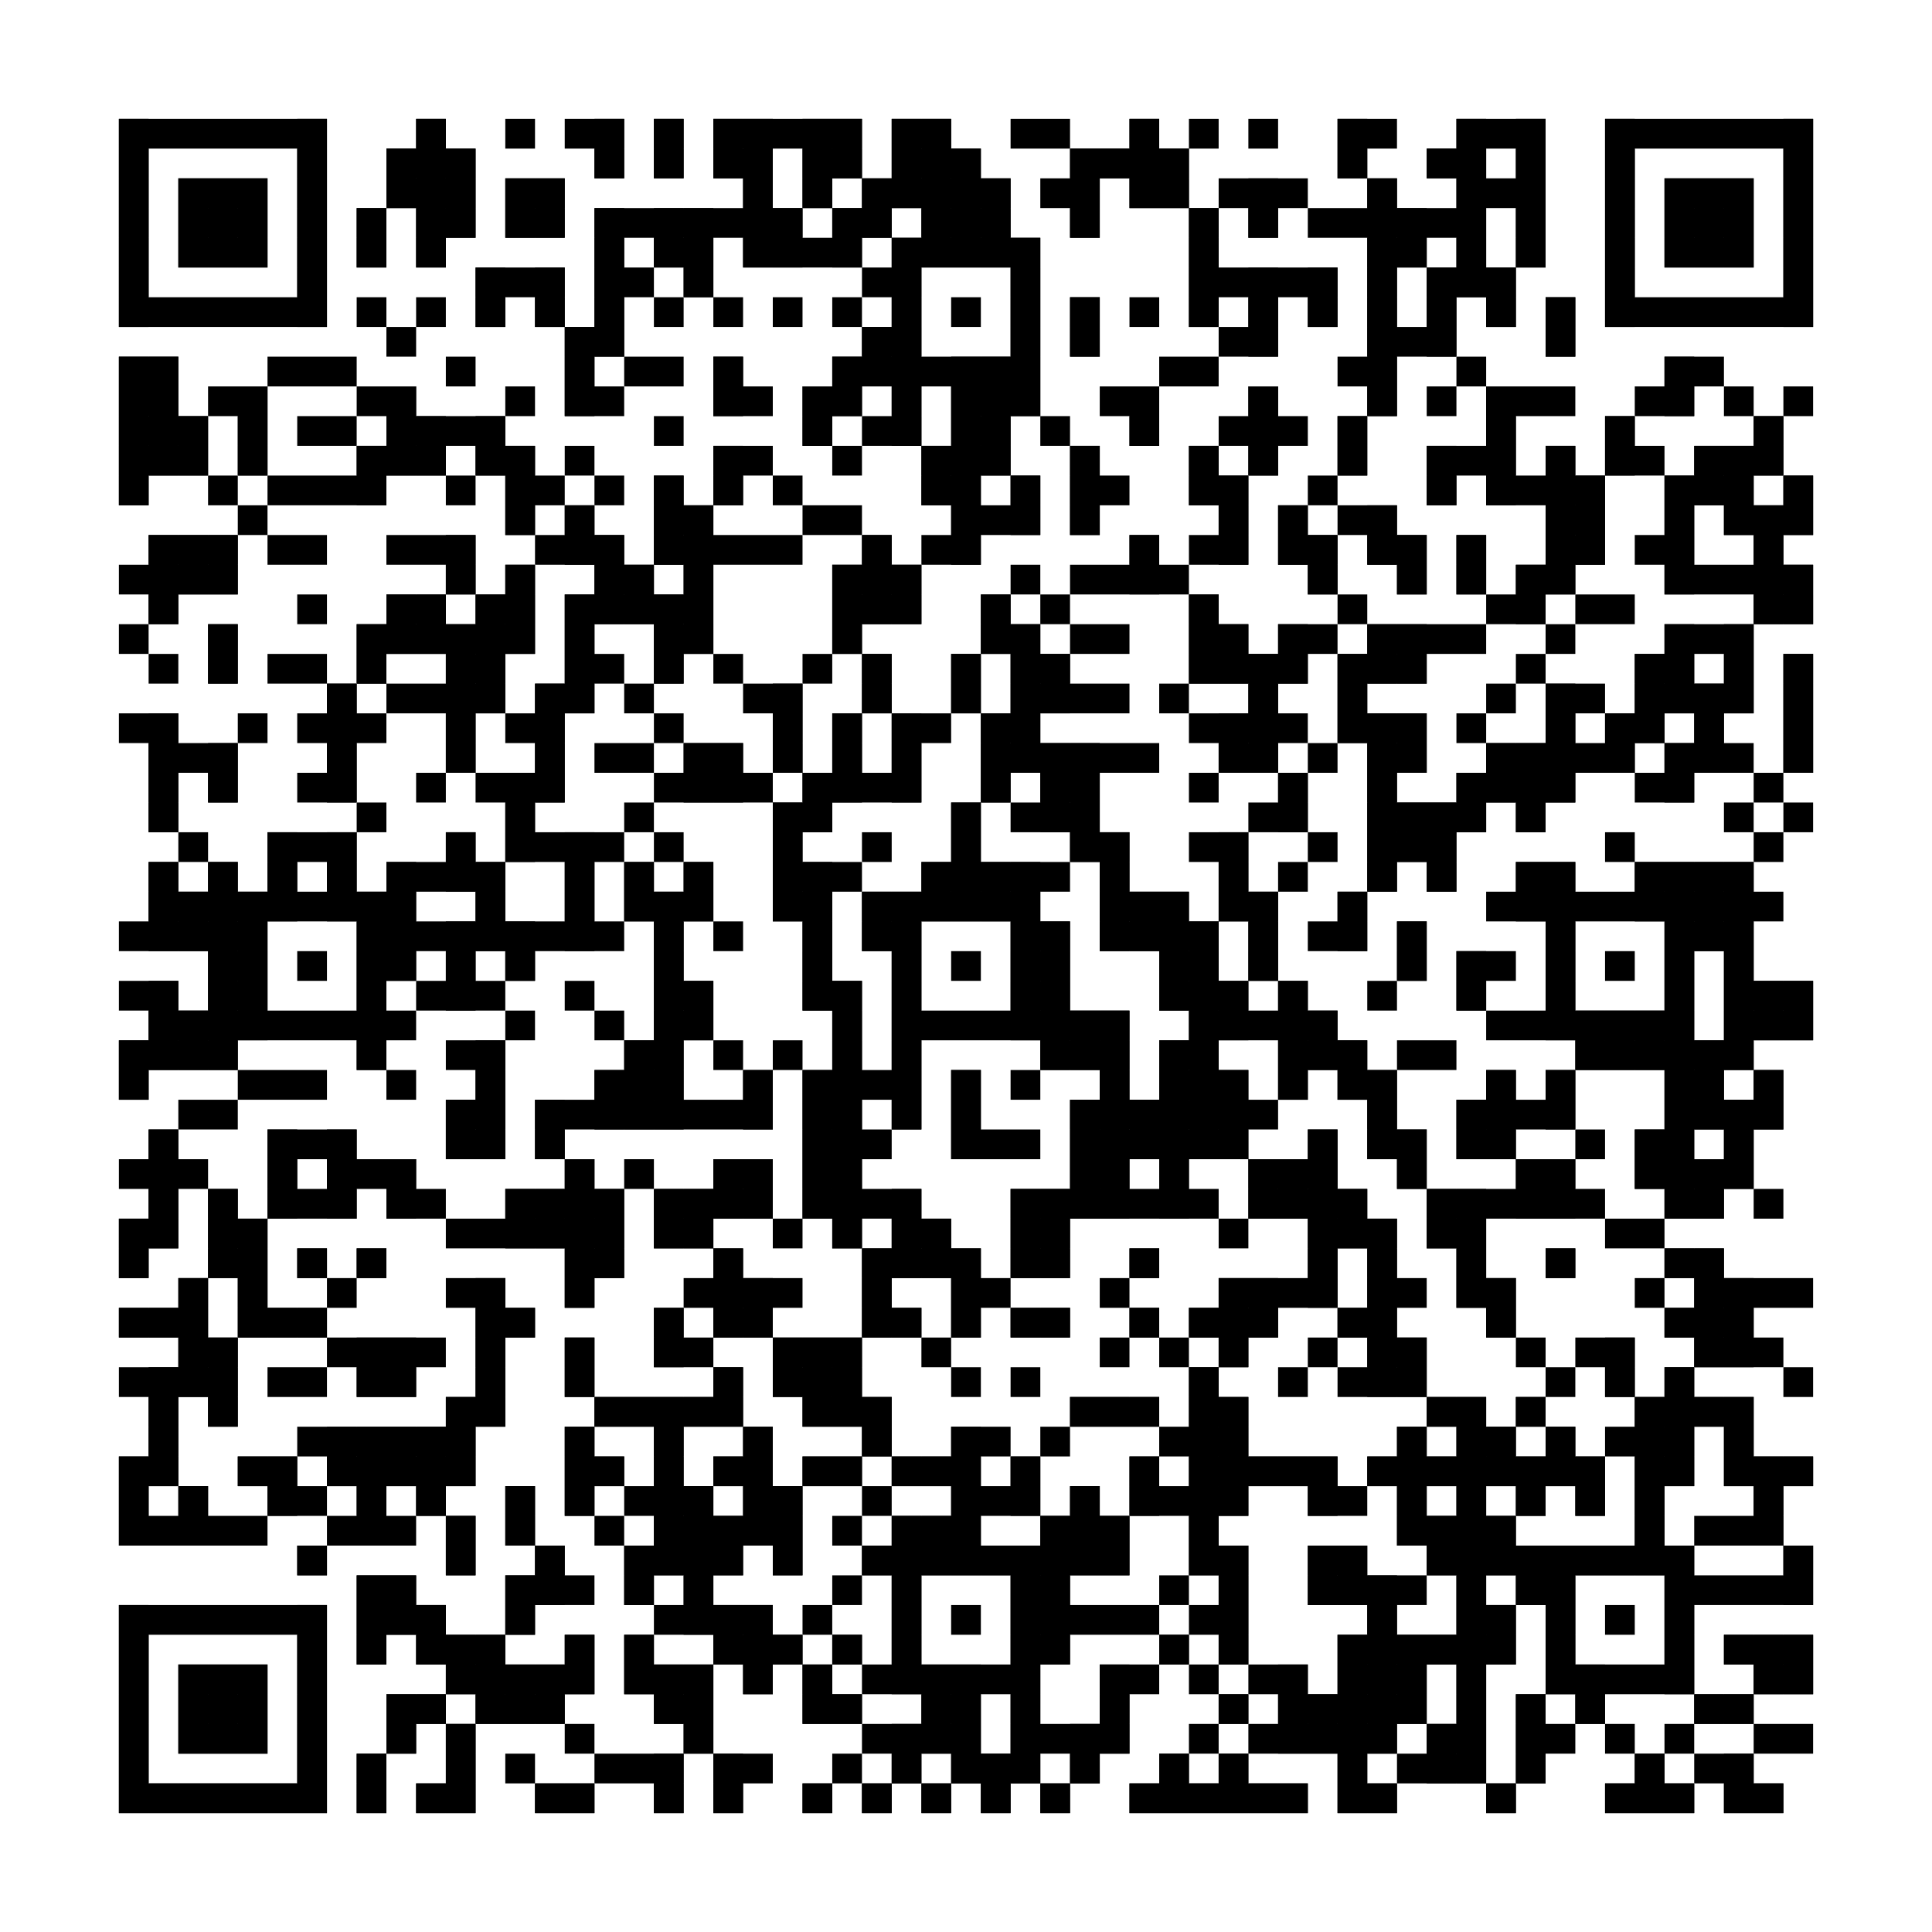<?xml version="1.0"?>
<svg version="1.1" xmlns="http://www.w3.org/2000/svg" width="400" height="400"><rect x="0" y="0" width="400" height="400" fill="white"/><rect x="24.615" y="24.615" width="43.077" height="6.154" fill="black"/><rect x="86.154" y="24.615" width="6.154" height="6.154" fill="black"/><rect x="104.615" y="24.615" width="6.154" height="6.154" fill="black"/><rect x="116.923" y="24.615" width="12.308" height="6.154" fill="black"/><rect x="135.385" y="24.615" width="6.154" height="6.154" fill="black"/><rect x="147.692" y="24.615" width="30.769" height="6.154" fill="black"/><rect x="184.615" y="24.615" width="12.308" height="6.154" fill="black"/><rect x="209.231" y="24.615" width="12.308" height="6.154" fill="black"/><rect x="233.846" y="24.615" width="6.154" height="6.154" fill="black"/><rect x="246.154" y="24.615" width="6.154" height="6.154" fill="black"/><rect x="258.462" y="24.615" width="6.154" height="6.154" fill="black"/><rect x="276.923" y="24.615" width="12.308" height="6.154" fill="black"/><rect x="301.538" y="24.615" width="18.462" height="6.154" fill="black"/><rect x="332.308" y="24.615" width="43.077" height="6.154" fill="black"/><rect x="24.615" y="30.769" width="6.154" height="6.154" fill="black"/><rect x="61.538" y="30.769" width="6.154" height="6.154" fill="black"/><rect x="80" y="30.769" width="18.462" height="6.154" fill="black"/><rect x="123.077" y="30.769" width="6.154" height="6.154" fill="black"/><rect x="135.385" y="30.769" width="6.154" height="6.154" fill="black"/><rect x="147.692" y="30.769" width="12.308" height="6.154" fill="black"/><rect x="166.154" y="30.769" width="12.308" height="6.154" fill="black"/><rect x="184.615" y="30.769" width="18.462" height="6.154" fill="black"/><rect x="221.538" y="30.769" width="24.615" height="6.154" fill="black"/><rect x="276.923" y="30.769" width="6.154" height="6.154" fill="black"/><rect x="295.385" y="30.769" width="12.308" height="6.154" fill="black"/><rect x="313.846" y="30.769" width="6.154" height="6.154" fill="black"/><rect x="332.308" y="30.769" width="6.154" height="6.154" fill="black"/><rect x="369.231" y="30.769" width="6.154" height="6.154" fill="black"/><rect x="24.615" y="36.923" width="6.154" height="6.154" fill="black"/><rect x="36.923" y="36.923" width="18.462" height="6.154" fill="black"/><rect x="61.538" y="36.923" width="6.154" height="6.154" fill="black"/><rect x="80" y="36.923" width="18.462" height="6.154" fill="black"/><rect x="104.615" y="36.923" width="12.308" height="6.154" fill="black"/><rect x="153.846" y="36.923" width="6.154" height="6.154" fill="black"/><rect x="166.154" y="36.923" width="6.154" height="6.154" fill="black"/><rect x="178.462" y="36.923" width="30.769" height="6.154" fill="black"/><rect x="215.385" y="36.923" width="12.308" height="6.154" fill="black"/><rect x="233.846" y="36.923" width="12.308" height="6.154" fill="black"/><rect x="252.308" y="36.923" width="18.462" height="6.154" fill="black"/><rect x="283.077" y="36.923" width="6.154" height="6.154" fill="black"/><rect x="301.538" y="36.923" width="18.462" height="6.154" fill="black"/><rect x="332.308" y="36.923" width="6.154" height="6.154" fill="black"/><rect x="344.615" y="36.923" width="18.462" height="6.154" fill="black"/><rect x="369.231" y="36.923" width="6.154" height="6.154" fill="black"/><rect x="24.615" y="43.077" width="6.154" height="6.154" fill="black"/><rect x="36.923" y="43.077" width="18.462" height="6.154" fill="black"/><rect x="61.538" y="43.077" width="6.154" height="6.154" fill="black"/><rect x="73.846" y="43.077" width="6.154" height="6.154" fill="black"/><rect x="86.154" y="43.077" width="12.308" height="6.154" fill="black"/><rect x="104.615" y="43.077" width="12.308" height="6.154" fill="black"/><rect x="123.077" y="43.077" width="43.077" height="6.154" fill="black"/><rect x="172.308" y="43.077" width="12.308" height="6.154" fill="black"/><rect x="190.769" y="43.077" width="18.462" height="6.154" fill="black"/><rect x="221.538" y="43.077" width="6.154" height="6.154" fill="black"/><rect x="246.154" y="43.077" width="6.154" height="6.154" fill="black"/><rect x="258.462" y="43.077" width="6.154" height="6.154" fill="black"/><rect x="270.769" y="43.077" width="36.923" height="6.154" fill="black"/><rect x="313.846" y="43.077" width="6.154" height="6.154" fill="black"/><rect x="332.308" y="43.077" width="6.154" height="6.154" fill="black"/><rect x="344.615" y="43.077" width="18.462" height="6.154" fill="black"/><rect x="369.231" y="43.077" width="6.154" height="6.154" fill="black"/><rect x="24.615" y="49.231" width="6.154" height="6.154" fill="black"/><rect x="36.923" y="49.231" width="18.462" height="6.154" fill="black"/><rect x="61.538" y="49.231" width="6.154" height="6.154" fill="black"/><rect x="73.846" y="49.231" width="6.154" height="6.154" fill="black"/><rect x="86.154" y="49.231" width="6.154" height="6.154" fill="black"/><rect x="123.077" y="49.231" width="6.154" height="6.154" fill="black"/><rect x="135.385" y="49.231" width="12.308" height="6.154" fill="black"/><rect x="153.846" y="49.231" width="24.615" height="6.154" fill="black"/><rect x="184.615" y="49.231" width="30.769" height="6.154" fill="black"/><rect x="246.154" y="49.231" width="6.154" height="6.154" fill="black"/><rect x="283.077" y="49.231" width="12.308" height="6.154" fill="black"/><rect x="301.538" y="49.231" width="6.154" height="6.154" fill="black"/><rect x="313.846" y="49.231" width="6.154" height="6.154" fill="black"/><rect x="332.308" y="49.231" width="6.154" height="6.154" fill="black"/><rect x="344.615" y="49.231" width="18.462" height="6.154" fill="black"/><rect x="369.231" y="49.231" width="6.154" height="6.154" fill="black"/><rect x="24.615" y="55.385" width="6.154" height="6.154" fill="black"/><rect x="61.538" y="55.385" width="6.154" height="6.154" fill="black"/><rect x="98.462" y="55.385" width="18.462" height="6.154" fill="black"/><rect x="123.077" y="55.385" width="12.308" height="6.154" fill="black"/><rect x="141.538" y="55.385" width="6.154" height="6.154" fill="black"/><rect x="178.462" y="55.385" width="12.308" height="6.154" fill="black"/><rect x="209.231" y="55.385" width="6.154" height="6.154" fill="black"/><rect x="246.154" y="55.385" width="30.769" height="6.154" fill="black"/><rect x="283.077" y="55.385" width="6.154" height="6.154" fill="black"/><rect x="295.385" y="55.385" width="18.462" height="6.154" fill="black"/><rect x="332.308" y="55.385" width="6.154" height="6.154" fill="black"/><rect x="369.231" y="55.385" width="6.154" height="6.154" fill="black"/><rect x="24.615" y="61.538" width="43.077" height="6.154" fill="black"/><rect x="73.846" y="61.538" width="6.154" height="6.154" fill="black"/><rect x="86.154" y="61.538" width="6.154" height="6.154" fill="black"/><rect x="98.462" y="61.538" width="6.154" height="6.154" fill="black"/><rect x="110.769" y="61.538" width="6.154" height="6.154" fill="black"/><rect x="123.077" y="61.538" width="6.154" height="6.154" fill="black"/><rect x="135.385" y="61.538" width="6.154" height="6.154" fill="black"/><rect x="147.692" y="61.538" width="6.154" height="6.154" fill="black"/><rect x="160" y="61.538" width="6.154" height="6.154" fill="black"/><rect x="172.308" y="61.538" width="6.154" height="6.154" fill="black"/><rect x="184.615" y="61.538" width="6.154" height="6.154" fill="black"/><rect x="196.923" y="61.538" width="6.154" height="6.154" fill="black"/><rect x="209.231" y="61.538" width="6.154" height="6.154" fill="black"/><rect x="221.538" y="61.538" width="6.154" height="6.154" fill="black"/><rect x="233.846" y="61.538" width="6.154" height="6.154" fill="black"/><rect x="246.154" y="61.538" width="6.154" height="6.154" fill="black"/><rect x="258.462" y="61.538" width="6.154" height="6.154" fill="black"/><rect x="270.769" y="61.538" width="6.154" height="6.154" fill="black"/><rect x="283.077" y="61.538" width="6.154" height="6.154" fill="black"/><rect x="295.385" y="61.538" width="6.154" height="6.154" fill="black"/><rect x="307.692" y="61.538" width="6.154" height="6.154" fill="black"/><rect x="320" y="61.538" width="6.154" height="6.154" fill="black"/><rect x="332.308" y="61.538" width="43.077" height="6.154" fill="black"/><rect x="80" y="67.692" width="6.154" height="6.154" fill="black"/><rect x="116.923" y="67.692" width="12.308" height="6.154" fill="black"/><rect x="178.462" y="67.692" width="12.308" height="6.154" fill="black"/><rect x="209.231" y="67.692" width="6.154" height="6.154" fill="black"/><rect x="221.538" y="67.692" width="6.154" height="6.154" fill="black"/><rect x="252.308" y="67.692" width="12.308" height="6.154" fill="black"/><rect x="283.077" y="67.692" width="18.462" height="6.154" fill="black"/><rect x="320" y="67.692" width="6.154" height="6.154" fill="black"/><rect x="24.615" y="73.846" width="12.308" height="6.154" fill="black"/><rect x="55.385" y="73.846" width="18.462" height="6.154" fill="black"/><rect x="92.308" y="73.846" width="6.154" height="6.154" fill="black"/><rect x="116.923" y="73.846" width="6.154" height="6.154" fill="black"/><rect x="129.231" y="73.846" width="12.308" height="6.154" fill="black"/><rect x="147.692" y="73.846" width="6.154" height="6.154" fill="black"/><rect x="172.308" y="73.846" width="43.077" height="6.154" fill="black"/><rect x="240" y="73.846" width="12.308" height="6.154" fill="black"/><rect x="276.923" y="73.846" width="12.308" height="6.154" fill="black"/><rect x="301.538" y="73.846" width="6.154" height="6.154" fill="black"/><rect x="344.615" y="73.846" width="12.308" height="6.154" fill="black"/><rect x="24.615" y="80" width="12.308" height="6.154" fill="black"/><rect x="43.077" y="80" width="12.308" height="6.154" fill="black"/><rect x="73.846" y="80" width="12.308" height="6.154" fill="black"/><rect x="104.615" y="80" width="6.154" height="6.154" fill="black"/><rect x="116.923" y="80" width="12.308" height="6.154" fill="black"/><rect x="147.692" y="80" width="12.308" height="6.154" fill="black"/><rect x="166.154" y="80" width="12.308" height="6.154" fill="black"/><rect x="184.615" y="80" width="6.154" height="6.154" fill="black"/><rect x="196.923" y="80" width="18.462" height="6.154" fill="black"/><rect x="227.692" y="80" width="12.308" height="6.154" fill="black"/><rect x="258.462" y="80" width="6.154" height="6.154" fill="black"/><rect x="283.077" y="80" width="6.154" height="6.154" fill="black"/><rect x="295.385" y="80" width="6.154" height="6.154" fill="black"/><rect x="307.692" y="80" width="18.462" height="6.154" fill="black"/><rect x="338.462" y="80" width="12.308" height="6.154" fill="black"/><rect x="356.923" y="80" width="6.154" height="6.154" fill="black"/><rect x="369.231" y="80" width="6.154" height="6.154" fill="black"/><rect x="24.615" y="86.154" width="18.462" height="6.154" fill="black"/><rect x="49.231" y="86.154" width="6.154" height="6.154" fill="black"/><rect x="61.538" y="86.154" width="12.308" height="6.154" fill="black"/><rect x="80" y="86.154" width="24.615" height="6.154" fill="black"/><rect x="135.385" y="86.154" width="6.154" height="6.154" fill="black"/><rect x="166.154" y="86.154" width="6.154" height="6.154" fill="black"/><rect x="178.462" y="86.154" width="12.308" height="6.154" fill="black"/><rect x="196.923" y="86.154" width="12.308" height="6.154" fill="black"/><rect x="215.385" y="86.154" width="6.154" height="6.154" fill="black"/><rect x="233.846" y="86.154" width="6.154" height="6.154" fill="black"/><rect x="252.308" y="86.154" width="18.462" height="6.154" fill="black"/><rect x="276.923" y="86.154" width="6.154" height="6.154" fill="black"/><rect x="307.692" y="86.154" width="6.154" height="6.154" fill="black"/><rect x="332.308" y="86.154" width="6.154" height="6.154" fill="black"/><rect x="363.077" y="86.154" width="6.154" height="6.154" fill="black"/><rect x="24.615" y="92.308" width="18.462" height="6.154" fill="black"/><rect x="49.231" y="92.308" width="6.154" height="6.154" fill="black"/><rect x="73.846" y="92.308" width="18.462" height="6.154" fill="black"/><rect x="98.462" y="92.308" width="12.308" height="6.154" fill="black"/><rect x="116.923" y="92.308" width="6.154" height="6.154" fill="black"/><rect x="147.692" y="92.308" width="12.308" height="6.154" fill="black"/><rect x="172.308" y="92.308" width="6.154" height="6.154" fill="black"/><rect x="190.769" y="92.308" width="18.462" height="6.154" fill="black"/><rect x="221.538" y="92.308" width="6.154" height="6.154" fill="black"/><rect x="246.154" y="92.308" width="6.154" height="6.154" fill="black"/><rect x="258.462" y="92.308" width="6.154" height="6.154" fill="black"/><rect x="276.923" y="92.308" width="6.154" height="6.154" fill="black"/><rect x="295.385" y="92.308" width="18.462" height="6.154" fill="black"/><rect x="320" y="92.308" width="6.154" height="6.154" fill="black"/><rect x="332.308" y="92.308" width="12.308" height="6.154" fill="black"/><rect x="350.769" y="92.308" width="18.462" height="6.154" fill="black"/><rect x="24.615" y="98.462" width="6.154" height="6.154" fill="black"/><rect x="43.077" y="98.462" width="6.154" height="6.154" fill="black"/><rect x="55.385" y="98.462" width="24.615" height="6.154" fill="black"/><rect x="92.308" y="98.462" width="6.154" height="6.154" fill="black"/><rect x="104.615" y="98.462" width="12.308" height="6.154" fill="black"/><rect x="123.077" y="98.462" width="6.154" height="6.154" fill="black"/><rect x="135.385" y="98.462" width="6.154" height="6.154" fill="black"/><rect x="147.692" y="98.462" width="6.154" height="6.154" fill="black"/><rect x="160" y="98.462" width="6.154" height="6.154" fill="black"/><rect x="190.769" y="98.462" width="12.308" height="6.154" fill="black"/><rect x="209.231" y="98.462" width="6.154" height="6.154" fill="black"/><rect x="221.538" y="98.462" width="12.308" height="6.154" fill="black"/><rect x="246.154" y="98.462" width="12.308" height="6.154" fill="black"/><rect x="270.769" y="98.462" width="6.154" height="6.154" fill="black"/><rect x="295.385" y="98.462" width="6.154" height="6.154" fill="black"/><rect x="307.692" y="98.462" width="24.615" height="6.154" fill="black"/><rect x="344.615" y="98.462" width="18.462" height="6.154" fill="black"/><rect x="369.231" y="98.462" width="6.154" height="6.154" fill="black"/><rect x="49.231" y="104.615" width="6.154" height="6.154" fill="black"/><rect x="104.615" y="104.615" width="6.154" height="6.154" fill="black"/><rect x="116.923" y="104.615" width="6.154" height="6.154" fill="black"/><rect x="135.385" y="104.615" width="12.308" height="6.154" fill="black"/><rect x="166.154" y="104.615" width="12.308" height="6.154" fill="black"/><rect x="196.923" y="104.615" width="18.462" height="6.154" fill="black"/><rect x="221.538" y="104.615" width="6.154" height="6.154" fill="black"/><rect x="252.308" y="104.615" width="6.154" height="6.154" fill="black"/><rect x="264.615" y="104.615" width="6.154" height="6.154" fill="black"/><rect x="276.923" y="104.615" width="12.308" height="6.154" fill="black"/><rect x="320" y="104.615" width="12.308" height="6.154" fill="black"/><rect x="344.615" y="104.615" width="6.154" height="6.154" fill="black"/><rect x="356.923" y="104.615" width="18.462" height="6.154" fill="black"/><rect x="30.769" y="110.769" width="18.462" height="6.154" fill="black"/><rect x="55.385" y="110.769" width="12.308" height="6.154" fill="black"/><rect x="80" y="110.769" width="18.462" height="6.154" fill="black"/><rect x="110.769" y="110.769" width="18.462" height="6.154" fill="black"/><rect x="135.385" y="110.769" width="30.769" height="6.154" fill="black"/><rect x="178.462" y="110.769" width="6.154" height="6.154" fill="black"/><rect x="190.769" y="110.769" width="12.308" height="6.154" fill="black"/><rect x="233.846" y="110.769" width="6.154" height="6.154" fill="black"/><rect x="246.154" y="110.769" width="12.308" height="6.154" fill="black"/><rect x="264.615" y="110.769" width="12.308" height="6.154" fill="black"/><rect x="283.077" y="110.769" width="12.308" height="6.154" fill="black"/><rect x="301.538" y="110.769" width="6.154" height="6.154" fill="black"/><rect x="320" y="110.769" width="12.308" height="6.154" fill="black"/><rect x="338.462" y="110.769" width="12.308" height="6.154" fill="black"/><rect x="363.077" y="110.769" width="6.154" height="6.154" fill="black"/><rect x="24.615" y="116.923" width="24.615" height="6.154" fill="black"/><rect x="92.308" y="116.923" width="6.154" height="6.154" fill="black"/><rect x="104.615" y="116.923" width="6.154" height="6.154" fill="black"/><rect x="123.077" y="116.923" width="12.308" height="6.154" fill="black"/><rect x="141.538" y="116.923" width="6.154" height="6.154" fill="black"/><rect x="172.308" y="116.923" width="18.462" height="6.154" fill="black"/><rect x="209.231" y="116.923" width="6.154" height="6.154" fill="black"/><rect x="221.538" y="116.923" width="24.615" height="6.154" fill="black"/><rect x="270.769" y="116.923" width="6.154" height="6.154" fill="black"/><rect x="289.231" y="116.923" width="6.154" height="6.154" fill="black"/><rect x="301.538" y="116.923" width="6.154" height="6.154" fill="black"/><rect x="313.846" y="116.923" width="12.308" height="6.154" fill="black"/><rect x="344.615" y="116.923" width="30.769" height="6.154" fill="black"/><rect x="30.769" y="123.077" width="6.154" height="6.154" fill="black"/><rect x="61.538" y="123.077" width="6.154" height="6.154" fill="black"/><rect x="80" y="123.077" width="12.308" height="6.154" fill="black"/><rect x="98.462" y="123.077" width="12.308" height="6.154" fill="black"/><rect x="116.923" y="123.077" width="30.769" height="6.154" fill="black"/><rect x="172.308" y="123.077" width="18.462" height="6.154" fill="black"/><rect x="203.077" y="123.077" width="6.154" height="6.154" fill="black"/><rect x="215.385" y="123.077" width="6.154" height="6.154" fill="black"/><rect x="246.154" y="123.077" width="6.154" height="6.154" fill="black"/><rect x="276.923" y="123.077" width="6.154" height="6.154" fill="black"/><rect x="307.692" y="123.077" width="12.308" height="6.154" fill="black"/><rect x="326.154" y="123.077" width="12.308" height="6.154" fill="black"/><rect x="363.077" y="123.077" width="12.308" height="6.154" fill="black"/><rect x="24.615" y="129.231" width="6.154" height="6.154" fill="black"/><rect x="43.077" y="129.231" width="6.154" height="6.154" fill="black"/><rect x="73.846" y="129.231" width="36.923" height="6.154" fill="black"/><rect x="116.923" y="129.231" width="6.154" height="6.154" fill="black"/><rect x="135.385" y="129.231" width="12.308" height="6.154" fill="black"/><rect x="172.308" y="129.231" width="6.154" height="6.154" fill="black"/><rect x="203.077" y="129.231" width="12.308" height="6.154" fill="black"/><rect x="221.538" y="129.231" width="12.308" height="6.154" fill="black"/><rect x="246.154" y="129.231" width="12.308" height="6.154" fill="black"/><rect x="264.615" y="129.231" width="12.308" height="6.154" fill="black"/><rect x="283.077" y="129.231" width="24.615" height="6.154" fill="black"/><rect x="320" y="129.231" width="6.154" height="6.154" fill="black"/><rect x="344.615" y="129.231" width="18.462" height="6.154" fill="black"/><rect x="30.769" y="135.385" width="6.154" height="6.154" fill="black"/><rect x="43.077" y="135.385" width="6.154" height="6.154" fill="black"/><rect x="55.385" y="135.385" width="12.308" height="6.154" fill="black"/><rect x="73.846" y="135.385" width="6.154" height="6.154" fill="black"/><rect x="92.308" y="135.385" width="12.308" height="6.154" fill="black"/><rect x="116.923" y="135.385" width="12.308" height="6.154" fill="black"/><rect x="135.385" y="135.385" width="6.154" height="6.154" fill="black"/><rect x="147.692" y="135.385" width="6.154" height="6.154" fill="black"/><rect x="166.154" y="135.385" width="6.154" height="6.154" fill="black"/><rect x="178.462" y="135.385" width="6.154" height="6.154" fill="black"/><rect x="196.923" y="135.385" width="6.154" height="6.154" fill="black"/><rect x="209.231" y="135.385" width="12.308" height="6.154" fill="black"/><rect x="246.154" y="135.385" width="24.615" height="6.154" fill="black"/><rect x="276.923" y="135.385" width="18.462" height="6.154" fill="black"/><rect x="313.846" y="135.385" width="6.154" height="6.154" fill="black"/><rect x="338.462" y="135.385" width="12.308" height="6.154" fill="black"/><rect x="356.923" y="135.385" width="6.154" height="6.154" fill="black"/><rect x="369.231" y="135.385" width="6.154" height="6.154" fill="black"/><rect x="67.692" y="141.538" width="6.154" height="6.154" fill="black"/><rect x="80" y="141.538" width="24.615" height="6.154" fill="black"/><rect x="110.769" y="141.538" width="12.308" height="6.154" fill="black"/><rect x="129.231" y="141.538" width="6.154" height="6.154" fill="black"/><rect x="153.846" y="141.538" width="12.308" height="6.154" fill="black"/><rect x="178.462" y="141.538" width="6.154" height="6.154" fill="black"/><rect x="196.923" y="141.538" width="6.154" height="6.154" fill="black"/><rect x="209.231" y="141.538" width="24.615" height="6.154" fill="black"/><rect x="240" y="141.538" width="6.154" height="6.154" fill="black"/><rect x="258.462" y="141.538" width="6.154" height="6.154" fill="black"/><rect x="276.923" y="141.538" width="6.154" height="6.154" fill="black"/><rect x="307.692" y="141.538" width="6.154" height="6.154" fill="black"/><rect x="320" y="141.538" width="12.308" height="6.154" fill="black"/><rect x="338.462" y="141.538" width="24.615" height="6.154" fill="black"/><rect x="369.231" y="141.538" width="6.154" height="6.154" fill="black"/><rect x="24.615" y="147.692" width="12.308" height="6.154" fill="black"/><rect x="49.231" y="147.692" width="6.154" height="6.154" fill="black"/><rect x="61.538" y="147.692" width="18.462" height="6.154" fill="black"/><rect x="92.308" y="147.692" width="6.154" height="6.154" fill="black"/><rect x="104.615" y="147.692" width="12.308" height="6.154" fill="black"/><rect x="135.385" y="147.692" width="6.154" height="6.154" fill="black"/><rect x="160" y="147.692" width="6.154" height="6.154" fill="black"/><rect x="172.308" y="147.692" width="6.154" height="6.154" fill="black"/><rect x="184.615" y="147.692" width="12.308" height="6.154" fill="black"/><rect x="203.077" y="147.692" width="12.308" height="6.154" fill="black"/><rect x="246.154" y="147.692" width="24.615" height="6.154" fill="black"/><rect x="276.923" y="147.692" width="18.462" height="6.154" fill="black"/><rect x="301.538" y="147.692" width="6.154" height="6.154" fill="black"/><rect x="320" y="147.692" width="6.154" height="6.154" fill="black"/><rect x="332.308" y="147.692" width="12.308" height="6.154" fill="black"/><rect x="350.769" y="147.692" width="6.154" height="6.154" fill="black"/><rect x="369.231" y="147.692" width="6.154" height="6.154" fill="black"/><rect x="30.769" y="153.846" width="18.462" height="6.154" fill="black"/><rect x="67.692" y="153.846" width="6.154" height="6.154" fill="black"/><rect x="92.308" y="153.846" width="6.154" height="6.154" fill="black"/><rect x="110.769" y="153.846" width="6.154" height="6.154" fill="black"/><rect x="123.077" y="153.846" width="12.308" height="6.154" fill="black"/><rect x="141.538" y="153.846" width="12.308" height="6.154" fill="black"/><rect x="160" y="153.846" width="6.154" height="6.154" fill="black"/><rect x="172.308" y="153.846" width="6.154" height="6.154" fill="black"/><rect x="184.615" y="153.846" width="6.154" height="6.154" fill="black"/><rect x="203.077" y="153.846" width="36.923" height="6.154" fill="black"/><rect x="252.308" y="153.846" width="12.308" height="6.154" fill="black"/><rect x="270.769" y="153.846" width="6.154" height="6.154" fill="black"/><rect x="283.077" y="153.846" width="12.308" height="6.154" fill="black"/><rect x="307.692" y="153.846" width="30.769" height="6.154" fill="black"/><rect x="344.615" y="153.846" width="18.462" height="6.154" fill="black"/><rect x="369.231" y="153.846" width="6.154" height="6.154" fill="black"/><rect x="30.769" y="160" width="6.154" height="6.154" fill="black"/><rect x="43.077" y="160" width="6.154" height="6.154" fill="black"/><rect x="61.538" y="160" width="12.308" height="6.154" fill="black"/><rect x="86.154" y="160" width="6.154" height="6.154" fill="black"/><rect x="98.462" y="160" width="18.462" height="6.154" fill="black"/><rect x="135.385" y="160" width="24.615" height="6.154" fill="black"/><rect x="166.154" y="160" width="24.615" height="6.154" fill="black"/><rect x="203.077" y="160" width="6.154" height="6.154" fill="black"/><rect x="215.385" y="160" width="12.308" height="6.154" fill="black"/><rect x="246.154" y="160" width="6.154" height="6.154" fill="black"/><rect x="264.615" y="160" width="6.154" height="6.154" fill="black"/><rect x="283.077" y="160" width="6.154" height="6.154" fill="black"/><rect x="301.538" y="160" width="24.615" height="6.154" fill="black"/><rect x="338.462" y="160" width="12.308" height="6.154" fill="black"/><rect x="363.077" y="160" width="6.154" height="6.154" fill="black"/><rect x="30.769" y="166.154" width="6.154" height="6.154" fill="black"/><rect x="73.846" y="166.154" width="6.154" height="6.154" fill="black"/><rect x="104.615" y="166.154" width="6.154" height="6.154" fill="black"/><rect x="129.231" y="166.154" width="6.154" height="6.154" fill="black"/><rect x="160" y="166.154" width="12.308" height="6.154" fill="black"/><rect x="196.923" y="166.154" width="6.154" height="6.154" fill="black"/><rect x="209.231" y="166.154" width="18.462" height="6.154" fill="black"/><rect x="258.462" y="166.154" width="12.308" height="6.154" fill="black"/><rect x="283.077" y="166.154" width="24.615" height="6.154" fill="black"/><rect x="313.846" y="166.154" width="6.154" height="6.154" fill="black"/><rect x="356.923" y="166.154" width="6.154" height="6.154" fill="black"/><rect x="369.231" y="166.154" width="6.154" height="6.154" fill="black"/><rect x="36.923" y="172.308" width="6.154" height="6.154" fill="black"/><rect x="55.385" y="172.308" width="18.462" height="6.154" fill="black"/><rect x="92.308" y="172.308" width="6.154" height="6.154" fill="black"/><rect x="104.615" y="172.308" width="24.615" height="6.154" fill="black"/><rect x="135.385" y="172.308" width="6.154" height="6.154" fill="black"/><rect x="160" y="172.308" width="6.154" height="6.154" fill="black"/><rect x="178.462" y="172.308" width="6.154" height="6.154" fill="black"/><rect x="196.923" y="172.308" width="6.154" height="6.154" fill="black"/><rect x="221.538" y="172.308" width="12.308" height="6.154" fill="black"/><rect x="246.154" y="172.308" width="12.308" height="6.154" fill="black"/><rect x="270.769" y="172.308" width="6.154" height="6.154" fill="black"/><rect x="283.077" y="172.308" width="18.462" height="6.154" fill="black"/><rect x="332.308" y="172.308" width="6.154" height="6.154" fill="black"/><rect x="363.077" y="172.308" width="6.154" height="6.154" fill="black"/><rect x="30.769" y="178.462" width="6.154" height="6.154" fill="black"/><rect x="43.077" y="178.462" width="6.154" height="6.154" fill="black"/><rect x="55.385" y="178.462" width="6.154" height="6.154" fill="black"/><rect x="67.692" y="178.462" width="6.154" height="6.154" fill="black"/><rect x="80" y="178.462" width="24.615" height="6.154" fill="black"/><rect x="116.923" y="178.462" width="6.154" height="6.154" fill="black"/><rect x="129.231" y="178.462" width="6.154" height="6.154" fill="black"/><rect x="141.538" y="178.462" width="6.154" height="6.154" fill="black"/><rect x="160" y="178.462" width="18.462" height="6.154" fill="black"/><rect x="190.769" y="178.462" width="30.769" height="6.154" fill="black"/><rect x="227.692" y="178.462" width="6.154" height="6.154" fill="black"/><rect x="252.308" y="178.462" width="6.154" height="6.154" fill="black"/><rect x="264.615" y="178.462" width="6.154" height="6.154" fill="black"/><rect x="283.077" y="178.462" width="6.154" height="6.154" fill="black"/><rect x="295.385" y="178.462" width="6.154" height="6.154" fill="black"/><rect x="313.846" y="178.462" width="12.308" height="6.154" fill="black"/><rect x="338.462" y="178.462" width="24.615" height="6.154" fill="black"/><rect x="30.769" y="184.615" width="55.385" height="6.154" fill="black"/><rect x="98.462" y="184.615" width="6.154" height="6.154" fill="black"/><rect x="116.923" y="184.615" width="6.154" height="6.154" fill="black"/><rect x="129.231" y="184.615" width="18.462" height="6.154" fill="black"/><rect x="160" y="184.615" width="12.308" height="6.154" fill="black"/><rect x="178.462" y="184.615" width="36.923" height="6.154" fill="black"/><rect x="227.692" y="184.615" width="18.462" height="6.154" fill="black"/><rect x="252.308" y="184.615" width="12.308" height="6.154" fill="black"/><rect x="276.923" y="184.615" width="6.154" height="6.154" fill="black"/><rect x="307.692" y="184.615" width="61.538" height="6.154" fill="black"/><rect x="24.615" y="190.769" width="30.769" height="6.154" fill="black"/><rect x="73.846" y="190.769" width="55.385" height="6.154" fill="black"/><rect x="135.385" y="190.769" width="6.154" height="6.154" fill="black"/><rect x="147.692" y="190.769" width="6.154" height="6.154" fill="black"/><rect x="166.154" y="190.769" width="6.154" height="6.154" fill="black"/><rect x="178.462" y="190.769" width="12.308" height="6.154" fill="black"/><rect x="209.231" y="190.769" width="12.308" height="6.154" fill="black"/><rect x="227.692" y="190.769" width="24.615" height="6.154" fill="black"/><rect x="258.462" y="190.769" width="6.154" height="6.154" fill="black"/><rect x="270.769" y="190.769" width="12.308" height="6.154" fill="black"/><rect x="289.231" y="190.769" width="6.154" height="6.154" fill="black"/><rect x="320" y="190.769" width="6.154" height="6.154" fill="black"/><rect x="344.615" y="190.769" width="18.462" height="6.154" fill="black"/><rect x="43.077" y="196.923" width="12.308" height="6.154" fill="black"/><rect x="61.538" y="196.923" width="6.154" height="6.154" fill="black"/><rect x="73.846" y="196.923" width="12.308" height="6.154" fill="black"/><rect x="92.308" y="196.923" width="6.154" height="6.154" fill="black"/><rect x="104.615" y="196.923" width="6.154" height="6.154" fill="black"/><rect x="135.385" y="196.923" width="6.154" height="6.154" fill="black"/><rect x="166.154" y="196.923" width="6.154" height="6.154" fill="black"/><rect x="184.615" y="196.923" width="6.154" height="6.154" fill="black"/><rect x="196.923" y="196.923" width="6.154" height="6.154" fill="black"/><rect x="209.231" y="196.923" width="12.308" height="6.154" fill="black"/><rect x="240" y="196.923" width="12.308" height="6.154" fill="black"/><rect x="258.462" y="196.923" width="6.154" height="6.154" fill="black"/><rect x="289.231" y="196.923" width="6.154" height="6.154" fill="black"/><rect x="301.538" y="196.923" width="12.308" height="6.154" fill="black"/><rect x="320" y="196.923" width="6.154" height="6.154" fill="black"/><rect x="332.308" y="196.923" width="6.154" height="6.154" fill="black"/><rect x="344.615" y="196.923" width="6.154" height="6.154" fill="black"/><rect x="356.923" y="196.923" width="6.154" height="6.154" fill="black"/><rect x="24.615" y="203.077" width="12.308" height="6.154" fill="black"/><rect x="43.077" y="203.077" width="12.308" height="6.154" fill="black"/><rect x="73.846" y="203.077" width="6.154" height="6.154" fill="black"/><rect x="86.154" y="203.077" width="18.462" height="6.154" fill="black"/><rect x="116.923" y="203.077" width="6.154" height="6.154" fill="black"/><rect x="135.385" y="203.077" width="12.308" height="6.154" fill="black"/><rect x="166.154" y="203.077" width="12.308" height="6.154" fill="black"/><rect x="184.615" y="203.077" width="6.154" height="6.154" fill="black"/><rect x="209.231" y="203.077" width="12.308" height="6.154" fill="black"/><rect x="240" y="203.077" width="18.462" height="6.154" fill="black"/><rect x="264.615" y="203.077" width="6.154" height="6.154" fill="black"/><rect x="283.077" y="203.077" width="6.154" height="6.154" fill="black"/><rect x="301.538" y="203.077" width="6.154" height="6.154" fill="black"/><rect x="320" y="203.077" width="6.154" height="6.154" fill="black"/><rect x="344.615" y="203.077" width="6.154" height="6.154" fill="black"/><rect x="356.923" y="203.077" width="18.462" height="6.154" fill="black"/><rect x="30.769" y="209.231" width="55.385" height="6.154" fill="black"/><rect x="104.615" y="209.231" width="6.154" height="6.154" fill="black"/><rect x="123.077" y="209.231" width="6.154" height="6.154" fill="black"/><rect x="135.385" y="209.231" width="12.308" height="6.154" fill="black"/><rect x="172.308" y="209.231" width="6.154" height="6.154" fill="black"/><rect x="184.615" y="209.231" width="49.231" height="6.154" fill="black"/><rect x="246.154" y="209.231" width="30.769" height="6.154" fill="black"/><rect x="307.692" y="209.231" width="43.077" height="6.154" fill="black"/><rect x="356.923" y="209.231" width="18.462" height="6.154" fill="black"/><rect x="24.615" y="215.385" width="24.615" height="6.154" fill="black"/><rect x="73.846" y="215.385" width="6.154" height="6.154" fill="black"/><rect x="92.308" y="215.385" width="12.308" height="6.154" fill="black"/><rect x="129.231" y="215.385" width="12.308" height="6.154" fill="black"/><rect x="147.692" y="215.385" width="6.154" height="6.154" fill="black"/><rect x="160" y="215.385" width="6.154" height="6.154" fill="black"/><rect x="172.308" y="215.385" width="6.154" height="6.154" fill="black"/><rect x="184.615" y="215.385" width="6.154" height="6.154" fill="black"/><rect x="215.385" y="215.385" width="18.462" height="6.154" fill="black"/><rect x="240" y="215.385" width="12.308" height="6.154" fill="black"/><rect x="264.615" y="215.385" width="18.462" height="6.154" fill="black"/><rect x="289.231" y="215.385" width="12.308" height="6.154" fill="black"/><rect x="326.154" y="215.385" width="36.923" height="6.154" fill="black"/><rect x="24.615" y="221.538" width="6.154" height="6.154" fill="black"/><rect x="49.231" y="221.538" width="18.462" height="6.154" fill="black"/><rect x="80" y="221.538" width="6.154" height="6.154" fill="black"/><rect x="98.462" y="221.538" width="6.154" height="6.154" fill="black"/><rect x="123.077" y="221.538" width="18.462" height="6.154" fill="black"/><rect x="153.846" y="221.538" width="6.154" height="6.154" fill="black"/><rect x="166.154" y="221.538" width="24.615" height="6.154" fill="black"/><rect x="196.923" y="221.538" width="6.154" height="6.154" fill="black"/><rect x="209.231" y="221.538" width="6.154" height="6.154" fill="black"/><rect x="227.692" y="221.538" width="6.154" height="6.154" fill="black"/><rect x="240" y="221.538" width="18.462" height="6.154" fill="black"/><rect x="264.615" y="221.538" width="6.154" height="6.154" fill="black"/><rect x="276.923" y="221.538" width="12.308" height="6.154" fill="black"/><rect x="307.692" y="221.538" width="6.154" height="6.154" fill="black"/><rect x="320" y="221.538" width="6.154" height="6.154" fill="black"/><rect x="344.615" y="221.538" width="12.308" height="6.154" fill="black"/><rect x="363.077" y="221.538" width="6.154" height="6.154" fill="black"/><rect x="36.923" y="227.692" width="12.308" height="6.154" fill="black"/><rect x="92.308" y="227.692" width="12.308" height="6.154" fill="black"/><rect x="110.769" y="227.692" width="49.231" height="6.154" fill="black"/><rect x="166.154" y="227.692" width="12.308" height="6.154" fill="black"/><rect x="184.615" y="227.692" width="6.154" height="6.154" fill="black"/><rect x="196.923" y="227.692" width="6.154" height="6.154" fill="black"/><rect x="221.538" y="227.692" width="43.077" height="6.154" fill="black"/><rect x="283.077" y="227.692" width="6.154" height="6.154" fill="black"/><rect x="301.538" y="227.692" width="24.615" height="6.154" fill="black"/><rect x="344.615" y="227.692" width="24.615" height="6.154" fill="black"/><rect x="30.769" y="233.846" width="6.154" height="6.154" fill="black"/><rect x="55.385" y="233.846" width="18.462" height="6.154" fill="black"/><rect x="92.308" y="233.846" width="12.308" height="6.154" fill="black"/><rect x="110.769" y="233.846" width="6.154" height="6.154" fill="black"/><rect x="166.154" y="233.846" width="18.462" height="6.154" fill="black"/><rect x="196.923" y="233.846" width="18.462" height="6.154" fill="black"/><rect x="221.538" y="233.846" width="36.923" height="6.154" fill="black"/><rect x="270.769" y="233.846" width="6.154" height="6.154" fill="black"/><rect x="283.077" y="233.846" width="12.308" height="6.154" fill="black"/><rect x="301.538" y="233.846" width="12.308" height="6.154" fill="black"/><rect x="326.154" y="233.846" width="6.154" height="6.154" fill="black"/><rect x="338.462" y="233.846" width="12.308" height="6.154" fill="black"/><rect x="356.923" y="233.846" width="6.154" height="6.154" fill="black"/><rect x="24.615" y="240" width="18.462" height="6.154" fill="black"/><rect x="55.385" y="240" width="6.154" height="6.154" fill="black"/><rect x="67.692" y="240" width="18.462" height="6.154" fill="black"/><rect x="116.923" y="240" width="6.154" height="6.154" fill="black"/><rect x="129.231" y="240" width="6.154" height="6.154" fill="black"/><rect x="147.692" y="240" width="12.308" height="6.154" fill="black"/><rect x="166.154" y="240" width="12.308" height="6.154" fill="black"/><rect x="221.538" y="240" width="12.308" height="6.154" fill="black"/><rect x="240" y="240" width="6.154" height="6.154" fill="black"/><rect x="258.462" y="240" width="18.462" height="6.154" fill="black"/><rect x="289.231" y="240" width="6.154" height="6.154" fill="black"/><rect x="313.846" y="240" width="12.308" height="6.154" fill="black"/><rect x="338.462" y="240" width="24.615" height="6.154" fill="black"/><rect x="30.769" y="246.154" width="6.154" height="6.154" fill="black"/><rect x="43.077" y="246.154" width="6.154" height="6.154" fill="black"/><rect x="55.385" y="246.154" width="18.462" height="6.154" fill="black"/><rect x="80" y="246.154" width="12.308" height="6.154" fill="black"/><rect x="104.615" y="246.154" width="24.615" height="6.154" fill="black"/><rect x="135.385" y="246.154" width="24.615" height="6.154" fill="black"/><rect x="166.154" y="246.154" width="24.615" height="6.154" fill="black"/><rect x="209.231" y="246.154" width="43.077" height="6.154" fill="black"/><rect x="258.462" y="246.154" width="24.615" height="6.154" fill="black"/><rect x="295.385" y="246.154" width="36.923" height="6.154" fill="black"/><rect x="344.615" y="246.154" width="12.308" height="6.154" fill="black"/><rect x="363.077" y="246.154" width="6.154" height="6.154" fill="black"/><rect x="24.615" y="252.308" width="12.308" height="6.154" fill="black"/><rect x="43.077" y="252.308" width="12.308" height="6.154" fill="black"/><rect x="92.308" y="252.308" width="36.923" height="6.154" fill="black"/><rect x="135.385" y="252.308" width="12.308" height="6.154" fill="black"/><rect x="160" y="252.308" width="6.154" height="6.154" fill="black"/><rect x="172.308" y="252.308" width="6.154" height="6.154" fill="black"/><rect x="184.615" y="252.308" width="12.308" height="6.154" fill="black"/><rect x="209.231" y="252.308" width="12.308" height="6.154" fill="black"/><rect x="252.308" y="252.308" width="6.154" height="6.154" fill="black"/><rect x="270.769" y="252.308" width="18.462" height="6.154" fill="black"/><rect x="295.385" y="252.308" width="12.308" height="6.154" fill="black"/><rect x="332.308" y="252.308" width="12.308" height="6.154" fill="black"/><rect x="24.615" y="258.462" width="6.154" height="6.154" fill="black"/><rect x="43.077" y="258.462" width="12.308" height="6.154" fill="black"/><rect x="61.538" y="258.462" width="6.154" height="6.154" fill="black"/><rect x="73.846" y="258.462" width="6.154" height="6.154" fill="black"/><rect x="116.923" y="258.462" width="12.308" height="6.154" fill="black"/><rect x="147.692" y="258.462" width="6.154" height="6.154" fill="black"/><rect x="178.462" y="258.462" width="24.615" height="6.154" fill="black"/><rect x="209.231" y="258.462" width="12.308" height="6.154" fill="black"/><rect x="233.846" y="258.462" width="6.154" height="6.154" fill="black"/><rect x="270.769" y="258.462" width="6.154" height="6.154" fill="black"/><rect x="283.077" y="258.462" width="6.154" height="6.154" fill="black"/><rect x="301.538" y="258.462" width="6.154" height="6.154" fill="black"/><rect x="320" y="258.462" width="6.154" height="6.154" fill="black"/><rect x="344.615" y="258.462" width="12.308" height="6.154" fill="black"/><rect x="36.923" y="264.615" width="6.154" height="6.154" fill="black"/><rect x="49.231" y="264.615" width="6.154" height="6.154" fill="black"/><rect x="67.692" y="264.615" width="6.154" height="6.154" fill="black"/><rect x="92.308" y="264.615" width="12.308" height="6.154" fill="black"/><rect x="116.923" y="264.615" width="6.154" height="6.154" fill="black"/><rect x="141.538" y="264.615" width="24.615" height="6.154" fill="black"/><rect x="178.462" y="264.615" width="6.154" height="6.154" fill="black"/><rect x="196.923" y="264.615" width="12.308" height="6.154" fill="black"/><rect x="227.692" y="264.615" width="6.154" height="6.154" fill="black"/><rect x="252.308" y="264.615" width="24.615" height="6.154" fill="black"/><rect x="283.077" y="264.615" width="12.308" height="6.154" fill="black"/><rect x="301.538" y="264.615" width="12.308" height="6.154" fill="black"/><rect x="338.462" y="264.615" width="6.154" height="6.154" fill="black"/><rect x="350.769" y="264.615" width="24.615" height="6.154" fill="black"/><rect x="24.615" y="270.769" width="18.462" height="6.154" fill="black"/><rect x="49.231" y="270.769" width="18.462" height="6.154" fill="black"/><rect x="98.462" y="270.769" width="12.308" height="6.154" fill="black"/><rect x="135.385" y="270.769" width="6.154" height="6.154" fill="black"/><rect x="147.692" y="270.769" width="12.308" height="6.154" fill="black"/><rect x="178.462" y="270.769" width="12.308" height="6.154" fill="black"/><rect x="196.923" y="270.769" width="6.154" height="6.154" fill="black"/><rect x="209.231" y="270.769" width="12.308" height="6.154" fill="black"/><rect x="233.846" y="270.769" width="6.154" height="6.154" fill="black"/><rect x="246.154" y="270.769" width="18.462" height="6.154" fill="black"/><rect x="276.923" y="270.769" width="12.308" height="6.154" fill="black"/><rect x="307.692" y="270.769" width="6.154" height="6.154" fill="black"/><rect x="344.615" y="270.769" width="18.462" height="6.154" fill="black"/><rect x="36.923" y="276.923" width="12.308" height="6.154" fill="black"/><rect x="67.692" y="276.923" width="24.615" height="6.154" fill="black"/><rect x="98.462" y="276.923" width="6.154" height="6.154" fill="black"/><rect x="116.923" y="276.923" width="6.154" height="6.154" fill="black"/><rect x="135.385" y="276.923" width="12.308" height="6.154" fill="black"/><rect x="160" y="276.923" width="18.462" height="6.154" fill="black"/><rect x="190.769" y="276.923" width="6.154" height="6.154" fill="black"/><rect x="227.692" y="276.923" width="6.154" height="6.154" fill="black"/><rect x="240" y="276.923" width="6.154" height="6.154" fill="black"/><rect x="252.308" y="276.923" width="6.154" height="6.154" fill="black"/><rect x="270.769" y="276.923" width="6.154" height="6.154" fill="black"/><rect x="283.077" y="276.923" width="12.308" height="6.154" fill="black"/><rect x="313.846" y="276.923" width="6.154" height="6.154" fill="black"/><rect x="326.154" y="276.923" width="12.308" height="6.154" fill="black"/><rect x="350.769" y="276.923" width="18.462" height="6.154" fill="black"/><rect x="24.615" y="283.077" width="24.615" height="6.154" fill="black"/><rect x="55.385" y="283.077" width="12.308" height="6.154" fill="black"/><rect x="73.846" y="283.077" width="12.308" height="6.154" fill="black"/><rect x="98.462" y="283.077" width="6.154" height="6.154" fill="black"/><rect x="116.923" y="283.077" width="6.154" height="6.154" fill="black"/><rect x="147.692" y="283.077" width="6.154" height="6.154" fill="black"/><rect x="160" y="283.077" width="18.462" height="6.154" fill="black"/><rect x="196.923" y="283.077" width="6.154" height="6.154" fill="black"/><rect x="209.231" y="283.077" width="6.154" height="6.154" fill="black"/><rect x="246.154" y="283.077" width="6.154" height="6.154" fill="black"/><rect x="264.615" y="283.077" width="6.154" height="6.154" fill="black"/><rect x="276.923" y="283.077" width="18.462" height="6.154" fill="black"/><rect x="320" y="283.077" width="6.154" height="6.154" fill="black"/><rect x="332.308" y="283.077" width="6.154" height="6.154" fill="black"/><rect x="344.615" y="283.077" width="6.154" height="6.154" fill="black"/><rect x="369.231" y="283.077" width="6.154" height="6.154" fill="black"/><rect x="30.769" y="289.231" width="6.154" height="6.154" fill="black"/><rect x="43.077" y="289.231" width="6.154" height="6.154" fill="black"/><rect x="92.308" y="289.231" width="12.308" height="6.154" fill="black"/><rect x="123.077" y="289.231" width="30.769" height="6.154" fill="black"/><rect x="166.154" y="289.231" width="18.462" height="6.154" fill="black"/><rect x="221.538" y="289.231" width="18.462" height="6.154" fill="black"/><rect x="246.154" y="289.231" width="12.308" height="6.154" fill="black"/><rect x="295.385" y="289.231" width="12.308" height="6.154" fill="black"/><rect x="313.846" y="289.231" width="6.154" height="6.154" fill="black"/><rect x="338.462" y="289.231" width="24.615" height="6.154" fill="black"/><rect x="30.769" y="295.385" width="6.154" height="6.154" fill="black"/><rect x="61.538" y="295.385" width="36.923" height="6.154" fill="black"/><rect x="116.923" y="295.385" width="6.154" height="6.154" fill="black"/><rect x="135.385" y="295.385" width="6.154" height="6.154" fill="black"/><rect x="153.846" y="295.385" width="6.154" height="6.154" fill="black"/><rect x="178.462" y="295.385" width="6.154" height="6.154" fill="black"/><rect x="196.923" y="295.385" width="12.308" height="6.154" fill="black"/><rect x="215.385" y="295.385" width="6.154" height="6.154" fill="black"/><rect x="240" y="295.385" width="18.462" height="6.154" fill="black"/><rect x="289.231" y="295.385" width="6.154" height="6.154" fill="black"/><rect x="301.538" y="295.385" width="12.308" height="6.154" fill="black"/><rect x="320" y="295.385" width="6.154" height="6.154" fill="black"/><rect x="332.308" y="295.385" width="18.462" height="6.154" fill="black"/><rect x="356.923" y="295.385" width="6.154" height="6.154" fill="black"/><rect x="24.615" y="301.538" width="12.308" height="6.154" fill="black"/><rect x="49.231" y="301.538" width="12.308" height="6.154" fill="black"/><rect x="67.692" y="301.538" width="30.769" height="6.154" fill="black"/><rect x="116.923" y="301.538" width="12.308" height="6.154" fill="black"/><rect x="135.385" y="301.538" width="6.154" height="6.154" fill="black"/><rect x="147.692" y="301.538" width="12.308" height="6.154" fill="black"/><rect x="166.154" y="301.538" width="12.308" height="6.154" fill="black"/><rect x="184.615" y="301.538" width="18.462" height="6.154" fill="black"/><rect x="209.231" y="301.538" width="6.154" height="6.154" fill="black"/><rect x="233.846" y="301.538" width="6.154" height="6.154" fill="black"/><rect x="246.154" y="301.538" width="30.769" height="6.154" fill="black"/><rect x="283.077" y="301.538" width="49.231" height="6.154" fill="black"/><rect x="338.462" y="301.538" width="12.308" height="6.154" fill="black"/><rect x="356.923" y="301.538" width="18.462" height="6.154" fill="black"/><rect x="24.615" y="307.692" width="6.154" height="6.154" fill="black"/><rect x="36.923" y="307.692" width="6.154" height="6.154" fill="black"/><rect x="55.385" y="307.692" width="12.308" height="6.154" fill="black"/><rect x="73.846" y="307.692" width="6.154" height="6.154" fill="black"/><rect x="86.154" y="307.692" width="6.154" height="6.154" fill="black"/><rect x="104.615" y="307.692" width="6.154" height="6.154" fill="black"/><rect x="116.923" y="307.692" width="6.154" height="6.154" fill="black"/><rect x="129.231" y="307.692" width="18.462" height="6.154" fill="black"/><rect x="153.846" y="307.692" width="12.308" height="6.154" fill="black"/><rect x="178.462" y="307.692" width="6.154" height="6.154" fill="black"/><rect x="196.923" y="307.692" width="18.462" height="6.154" fill="black"/><rect x="221.538" y="307.692" width="6.154" height="6.154" fill="black"/><rect x="233.846" y="307.692" width="24.615" height="6.154" fill="black"/><rect x="270.769" y="307.692" width="12.308" height="6.154" fill="black"/><rect x="289.231" y="307.692" width="6.154" height="6.154" fill="black"/><rect x="301.538" y="307.692" width="6.154" height="6.154" fill="black"/><rect x="313.846" y="307.692" width="6.154" height="6.154" fill="black"/><rect x="326.154" y="307.692" width="6.154" height="6.154" fill="black"/><rect x="338.462" y="307.692" width="6.154" height="6.154" fill="black"/><rect x="363.077" y="307.692" width="6.154" height="6.154" fill="black"/><rect x="24.615" y="313.846" width="30.769" height="6.154" fill="black"/><rect x="67.692" y="313.846" width="18.462" height="6.154" fill="black"/><rect x="92.308" y="313.846" width="6.154" height="6.154" fill="black"/><rect x="104.615" y="313.846" width="6.154" height="6.154" fill="black"/><rect x="123.077" y="313.846" width="6.154" height="6.154" fill="black"/><rect x="135.385" y="313.846" width="30.769" height="6.154" fill="black"/><rect x="172.308" y="313.846" width="6.154" height="6.154" fill="black"/><rect x="184.615" y="313.846" width="18.462" height="6.154" fill="black"/><rect x="215.385" y="313.846" width="18.462" height="6.154" fill="black"/><rect x="246.154" y="313.846" width="6.154" height="6.154" fill="black"/><rect x="289.231" y="313.846" width="24.615" height="6.154" fill="black"/><rect x="338.462" y="313.846" width="6.154" height="6.154" fill="black"/><rect x="350.769" y="313.846" width="18.462" height="6.154" fill="black"/><rect x="61.538" y="320" width="6.154" height="6.154" fill="black"/><rect x="92.308" y="320" width="6.154" height="6.154" fill="black"/><rect x="110.769" y="320" width="6.154" height="6.154" fill="black"/><rect x="129.231" y="320" width="24.615" height="6.154" fill="black"/><rect x="160" y="320" width="6.154" height="6.154" fill="black"/><rect x="178.462" y="320" width="55.385" height="6.154" fill="black"/><rect x="246.154" y="320" width="12.308" height="6.154" fill="black"/><rect x="270.769" y="320" width="12.308" height="6.154" fill="black"/><rect x="295.385" y="320" width="55.385" height="6.154" fill="black"/><rect x="369.231" y="320" width="6.154" height="6.154" fill="black"/><rect x="73.846" y="326.154" width="12.308" height="6.154" fill="black"/><rect x="104.615" y="326.154" width="18.462" height="6.154" fill="black"/><rect x="129.231" y="326.154" width="6.154" height="6.154" fill="black"/><rect x="141.538" y="326.154" width="6.154" height="6.154" fill="black"/><rect x="172.308" y="326.154" width="6.154" height="6.154" fill="black"/><rect x="184.615" y="326.154" width="6.154" height="6.154" fill="black"/><rect x="209.231" y="326.154" width="12.308" height="6.154" fill="black"/><rect x="240" y="326.154" width="6.154" height="6.154" fill="black"/><rect x="252.308" y="326.154" width="6.154" height="6.154" fill="black"/><rect x="270.769" y="326.154" width="24.615" height="6.154" fill="black"/><rect x="301.538" y="326.154" width="6.154" height="6.154" fill="black"/><rect x="313.846" y="326.154" width="12.308" height="6.154" fill="black"/><rect x="344.615" y="326.154" width="30.769" height="6.154" fill="black"/><rect x="24.615" y="332.308" width="43.077" height="6.154" fill="black"/><rect x="73.846" y="332.308" width="18.462" height="6.154" fill="black"/><rect x="104.615" y="332.308" width="6.154" height="6.154" fill="black"/><rect x="135.385" y="332.308" width="24.615" height="6.154" fill="black"/><rect x="166.154" y="332.308" width="6.154" height="6.154" fill="black"/><rect x="184.615" y="332.308" width="6.154" height="6.154" fill="black"/><rect x="196.923" y="332.308" width="6.154" height="6.154" fill="black"/><rect x="209.231" y="332.308" width="30.769" height="6.154" fill="black"/><rect x="246.154" y="332.308" width="12.308" height="6.154" fill="black"/><rect x="283.077" y="332.308" width="6.154" height="6.154" fill="black"/><rect x="301.538" y="332.308" width="12.308" height="6.154" fill="black"/><rect x="320" y="332.308" width="6.154" height="6.154" fill="black"/><rect x="332.308" y="332.308" width="6.154" height="6.154" fill="black"/><rect x="344.615" y="332.308" width="6.154" height="6.154" fill="black"/><rect x="24.615" y="338.462" width="6.154" height="6.154" fill="black"/><rect x="61.538" y="338.462" width="6.154" height="6.154" fill="black"/><rect x="73.846" y="338.462" width="6.154" height="6.154" fill="black"/><rect x="86.154" y="338.462" width="18.462" height="6.154" fill="black"/><rect x="116.923" y="338.462" width="6.154" height="6.154" fill="black"/><rect x="129.231" y="338.462" width="6.154" height="6.154" fill="black"/><rect x="147.692" y="338.462" width="18.462" height="6.154" fill="black"/><rect x="172.308" y="338.462" width="6.154" height="6.154" fill="black"/><rect x="184.615" y="338.462" width="6.154" height="6.154" fill="black"/><rect x="209.231" y="338.462" width="12.308" height="6.154" fill="black"/><rect x="240" y="338.462" width="6.154" height="6.154" fill="black"/><rect x="252.308" y="338.462" width="6.154" height="6.154" fill="black"/><rect x="276.923" y="338.462" width="36.923" height="6.154" fill="black"/><rect x="320" y="338.462" width="6.154" height="6.154" fill="black"/><rect x="344.615" y="338.462" width="6.154" height="6.154" fill="black"/><rect x="356.923" y="338.462" width="18.462" height="6.154" fill="black"/><rect x="24.615" y="344.615" width="6.154" height="6.154" fill="black"/><rect x="36.923" y="344.615" width="18.462" height="6.154" fill="black"/><rect x="61.538" y="344.615" width="6.154" height="6.154" fill="black"/><rect x="92.308" y="344.615" width="30.769" height="6.154" fill="black"/><rect x="129.231" y="344.615" width="18.462" height="6.154" fill="black"/><rect x="153.846" y="344.615" width="6.154" height="6.154" fill="black"/><rect x="166.154" y="344.615" width="6.154" height="6.154" fill="black"/><rect x="178.462" y="344.615" width="36.923" height="6.154" fill="black"/><rect x="227.692" y="344.615" width="12.308" height="6.154" fill="black"/><rect x="246.154" y="344.615" width="6.154" height="6.154" fill="black"/><rect x="258.462" y="344.615" width="12.308" height="6.154" fill="black"/><rect x="276.923" y="344.615" width="18.462" height="6.154" fill="black"/><rect x="301.538" y="344.615" width="6.154" height="6.154" fill="black"/><rect x="320" y="344.615" width="30.769" height="6.154" fill="black"/><rect x="363.077" y="344.615" width="12.308" height="6.154" fill="black"/><rect x="24.615" y="350.769" width="6.154" height="6.154" fill="black"/><rect x="36.923" y="350.769" width="18.462" height="6.154" fill="black"/><rect x="61.538" y="350.769" width="6.154" height="6.154" fill="black"/><rect x="80" y="350.769" width="12.308" height="6.154" fill="black"/><rect x="98.462" y="350.769" width="18.462" height="6.154" fill="black"/><rect x="135.385" y="350.769" width="12.308" height="6.154" fill="black"/><rect x="166.154" y="350.769" width="12.308" height="6.154" fill="black"/><rect x="190.769" y="350.769" width="12.308" height="6.154" fill="black"/><rect x="209.231" y="350.769" width="6.154" height="6.154" fill="black"/><rect x="227.692" y="350.769" width="6.154" height="6.154" fill="black"/><rect x="252.308" y="350.769" width="6.154" height="6.154" fill="black"/><rect x="264.615" y="350.769" width="30.769" height="6.154" fill="black"/><rect x="301.538" y="350.769" width="6.154" height="6.154" fill="black"/><rect x="313.846" y="350.769" width="6.154" height="6.154" fill="black"/><rect x="326.154" y="350.769" width="6.154" height="6.154" fill="black"/><rect x="350.769" y="350.769" width="12.308" height="6.154" fill="black"/><rect x="24.615" y="356.923" width="6.154" height="6.154" fill="black"/><rect x="36.923" y="356.923" width="18.462" height="6.154" fill="black"/><rect x="61.538" y="356.923" width="6.154" height="6.154" fill="black"/><rect x="80" y="356.923" width="6.154" height="6.154" fill="black"/><rect x="92.308" y="356.923" width="6.154" height="6.154" fill="black"/><rect x="116.923" y="356.923" width="6.154" height="6.154" fill="black"/><rect x="141.538" y="356.923" width="6.154" height="6.154" fill="black"/><rect x="178.462" y="356.923" width="24.615" height="6.154" fill="black"/><rect x="209.231" y="356.923" width="24.615" height="6.154" fill="black"/><rect x="246.154" y="356.923" width="6.154" height="6.154" fill="black"/><rect x="258.462" y="356.923" width="30.769" height="6.154" fill="black"/><rect x="295.385" y="356.923" width="12.308" height="6.154" fill="black"/><rect x="313.846" y="356.923" width="12.308" height="6.154" fill="black"/><rect x="332.308" y="356.923" width="6.154" height="6.154" fill="black"/><rect x="344.615" y="356.923" width="6.154" height="6.154" fill="black"/><rect x="363.077" y="356.923" width="12.308" height="6.154" fill="black"/><rect x="24.615" y="363.077" width="6.154" height="6.154" fill="black"/><rect x="61.538" y="363.077" width="6.154" height="6.154" fill="black"/><rect x="73.846" y="363.077" width="6.154" height="6.154" fill="black"/><rect x="92.308" y="363.077" width="6.154" height="6.154" fill="black"/><rect x="104.615" y="363.077" width="6.154" height="6.154" fill="black"/><rect x="123.077" y="363.077" width="18.462" height="6.154" fill="black"/><rect x="147.692" y="363.077" width="12.308" height="6.154" fill="black"/><rect x="172.308" y="363.077" width="6.154" height="6.154" fill="black"/><rect x="184.615" y="363.077" width="6.154" height="6.154" fill="black"/><rect x="196.923" y="363.077" width="18.462" height="6.154" fill="black"/><rect x="221.538" y="363.077" width="6.154" height="6.154" fill="black"/><rect x="240" y="363.077" width="6.154" height="6.154" fill="black"/><rect x="252.308" y="363.077" width="6.154" height="6.154" fill="black"/><rect x="276.923" y="363.077" width="6.154" height="6.154" fill="black"/><rect x="289.231" y="363.077" width="18.462" height="6.154" fill="black"/><rect x="313.846" y="363.077" width="6.154" height="6.154" fill="black"/><rect x="338.462" y="363.077" width="6.154" height="6.154" fill="black"/><rect x="350.769" y="363.077" width="12.308" height="6.154" fill="black"/><rect x="24.615" y="369.231" width="43.077" height="6.154" fill="black"/><rect x="73.846" y="369.231" width="6.154" height="6.154" fill="black"/><rect x="86.154" y="369.231" width="12.308" height="6.154" fill="black"/><rect x="110.769" y="369.231" width="12.308" height="6.154" fill="black"/><rect x="135.385" y="369.231" width="6.154" height="6.154" fill="black"/><rect x="147.692" y="369.231" width="6.154" height="6.154" fill="black"/><rect x="166.154" y="369.231" width="6.154" height="6.154" fill="black"/><rect x="178.462" y="369.231" width="6.154" height="6.154" fill="black"/><rect x="190.769" y="369.231" width="6.154" height="6.154" fill="black"/><rect x="203.077" y="369.231" width="6.154" height="6.154" fill="black"/><rect x="215.385" y="369.231" width="6.154" height="6.154" fill="black"/><rect x="233.846" y="369.231" width="36.923" height="6.154" fill="black"/><rect x="276.923" y="369.231" width="12.308" height="6.154" fill="black"/><rect x="307.692" y="369.231" width="6.154" height="6.154" fill="black"/><rect x="332.308" y="369.231" width="18.462" height="6.154" fill="black"/><rect x="356.923" y="369.231" width="12.308" height="6.154" fill="black"/><rect x="24.615" y="24.615" width="6.154" height="43.077" fill="black"/><rect x="24.615" y="73.846" width="6.154" height="30.769" fill="black"/><rect x="24.615" y="215.385" width="6.154" height="12.308" fill="black"/><rect x="24.615" y="252.308" width="6.154" height="12.308" fill="black"/><rect x="24.615" y="270.769" width="6.154" height="6.154" fill="black"/><rect x="24.615" y="301.538" width="6.154" height="18.462" fill="black"/><rect x="24.615" y="332.308" width="6.154" height="43.077" fill="black"/><rect x="30.769" y="73.846" width="6.154" height="24.615" fill="black"/><rect x="30.769" y="110.769" width="6.154" height="18.462" fill="black"/><rect x="30.769" y="147.692" width="6.154" height="24.615" fill="black"/><rect x="30.769" y="178.462" width="6.154" height="18.462" fill="black"/><rect x="30.769" y="203.077" width="6.154" height="18.462" fill="black"/><rect x="30.769" y="233.846" width="6.154" height="24.615" fill="black"/><rect x="30.769" y="270.769" width="6.154" height="6.154" fill="black"/><rect x="30.769" y="283.077" width="6.154" height="24.615" fill="black"/><rect x="30.769" y="369.231" width="6.154" height="6.154" fill="black"/><rect x="36.923" y="36.923" width="6.154" height="18.462" fill="black"/><rect x="36.923" y="86.154" width="6.154" height="12.308" fill="black"/><rect x="36.923" y="110.769" width="6.154" height="12.308" fill="black"/><rect x="36.923" y="184.615" width="6.154" height="12.308" fill="black"/><rect x="36.923" y="209.231" width="6.154" height="12.308" fill="black"/><rect x="36.923" y="264.615" width="6.154" height="24.615" fill="black"/><rect x="36.923" y="307.692" width="6.154" height="12.308" fill="black"/><rect x="36.923" y="344.615" width="6.154" height="18.462" fill="black"/><rect x="36.923" y="369.231" width="6.154" height="6.154" fill="black"/><rect x="43.077" y="36.923" width="6.154" height="18.462" fill="black"/><rect x="43.077" y="110.769" width="6.154" height="12.308" fill="black"/><rect x="43.077" y="129.231" width="6.154" height="12.308" fill="black"/><rect x="43.077" y="153.846" width="6.154" height="12.308" fill="black"/><rect x="43.077" y="178.462" width="6.154" height="43.077" fill="black"/><rect x="43.077" y="246.154" width="6.154" height="18.462" fill="black"/><rect x="43.077" y="276.923" width="6.154" height="18.462" fill="black"/><rect x="43.077" y="344.615" width="6.154" height="18.462" fill="black"/><rect x="43.077" y="369.231" width="6.154" height="6.154" fill="black"/><rect x="49.231" y="36.923" width="6.154" height="18.462" fill="black"/><rect x="49.231" y="80" width="6.154" height="18.462" fill="black"/><rect x="49.231" y="184.615" width="6.154" height="30.769" fill="black"/><rect x="49.231" y="252.308" width="6.154" height="24.615" fill="black"/><rect x="49.231" y="301.538" width="6.154" height="6.154" fill="black"/><rect x="49.231" y="344.615" width="6.154" height="18.462" fill="black"/><rect x="49.231" y="369.231" width="6.154" height="6.154" fill="black"/><rect x="55.385" y="172.308" width="6.154" height="18.462" fill="black"/><rect x="55.385" y="233.846" width="6.154" height="18.462" fill="black"/><rect x="55.385" y="270.769" width="6.154" height="6.154" fill="black"/><rect x="55.385" y="301.538" width="6.154" height="12.308" fill="black"/><rect x="55.385" y="369.231" width="6.154" height="6.154" fill="black"/><rect x="61.538" y="24.615" width="6.154" height="43.077" fill="black"/><rect x="61.538" y="258.462" width="6.154" height="6.154" fill="black"/><rect x="61.538" y="270.769" width="6.154" height="6.154" fill="black"/><rect x="61.538" y="320" width="6.154" height="6.154" fill="black"/><rect x="61.538" y="332.308" width="6.154" height="43.077" fill="black"/><rect x="67.692" y="141.538" width="6.154" height="24.615" fill="black"/><rect x="67.692" y="172.308" width="6.154" height="18.462" fill="black"/><rect x="67.692" y="233.846" width="6.154" height="18.462" fill="black"/><rect x="67.692" y="295.385" width="6.154" height="12.308" fill="black"/><rect x="73.846" y="43.077" width="6.154" height="12.308" fill="black"/><rect x="73.846" y="92.308" width="6.154" height="12.308" fill="black"/><rect x="73.846" y="129.231" width="6.154" height="12.308" fill="black"/><rect x="73.846" y="184.615" width="6.154" height="36.923" fill="black"/><rect x="73.846" y="258.462" width="6.154" height="6.154" fill="black"/><rect x="73.846" y="276.923" width="6.154" height="12.308" fill="black"/><rect x="73.846" y="295.385" width="6.154" height="24.615" fill="black"/><rect x="73.846" y="326.154" width="6.154" height="18.462" fill="black"/><rect x="73.846" y="363.077" width="6.154" height="12.308" fill="black"/><rect x="80" y="30.769" width="6.154" height="12.308" fill="black"/><rect x="80" y="80" width="6.154" height="18.462" fill="black"/><rect x="80" y="123.077" width="6.154" height="12.308" fill="black"/><rect x="80" y="178.462" width="6.154" height="24.615" fill="black"/><rect x="80" y="240" width="6.154" height="12.308" fill="black"/><rect x="80" y="276.923" width="6.154" height="12.308" fill="black"/><rect x="80" y="295.385" width="6.154" height="12.308" fill="black"/><rect x="80" y="326.154" width="6.154" height="12.308" fill="black"/><rect x="80" y="350.769" width="6.154" height="12.308" fill="black"/><rect x="86.154" y="24.615" width="6.154" height="30.769" fill="black"/><rect x="86.154" y="86.154" width="6.154" height="12.308" fill="black"/><rect x="86.154" y="123.077" width="6.154" height="12.308" fill="black"/><rect x="86.154" y="295.385" width="6.154" height="18.462" fill="black"/><rect x="86.154" y="332.308" width="6.154" height="12.308" fill="black"/><rect x="86.154" y="350.769" width="6.154" height="6.154" fill="black"/><rect x="86.154" y="369.231" width="6.154" height="6.154" fill="black"/><rect x="92.308" y="30.769" width="6.154" height="18.462" fill="black"/><rect x="92.308" y="110.769" width="6.154" height="12.308" fill="black"/><rect x="92.308" y="129.231" width="6.154" height="30.769" fill="black"/><rect x="92.308" y="172.308" width="6.154" height="12.308" fill="black"/><rect x="92.308" y="190.769" width="6.154" height="18.462" fill="black"/><rect x="92.308" y="227.692" width="6.154" height="12.308" fill="black"/><rect x="92.308" y="289.231" width="6.154" height="18.462" fill="black"/><rect x="92.308" y="313.846" width="6.154" height="12.308" fill="black"/><rect x="92.308" y="338.462" width="6.154" height="12.308" fill="black"/><rect x="92.308" y="356.923" width="6.154" height="18.462" fill="black"/><rect x="98.462" y="55.385" width="6.154" height="12.308" fill="black"/><rect x="98.462" y="86.154" width="6.154" height="12.308" fill="black"/><rect x="98.462" y="123.077" width="6.154" height="24.615" fill="black"/><rect x="98.462" y="178.462" width="6.154" height="18.462" fill="black"/><rect x="98.462" y="215.385" width="6.154" height="24.615" fill="black"/><rect x="98.462" y="264.615" width="6.154" height="30.769" fill="black"/><rect x="98.462" y="338.462" width="6.154" height="18.462" fill="black"/><rect x="104.615" y="36.923" width="6.154" height="12.308" fill="black"/><rect x="104.615" y="92.308" width="6.154" height="18.462" fill="black"/><rect x="104.615" y="116.923" width="6.154" height="18.462" fill="black"/><rect x="104.615" y="160" width="6.154" height="18.462" fill="black"/><rect x="104.615" y="190.769" width="6.154" height="12.308" fill="black"/><rect x="104.615" y="246.154" width="6.154" height="12.308" fill="black"/><rect x="104.615" y="270.769" width="6.154" height="6.154" fill="black"/><rect x="104.615" y="307.692" width="6.154" height="12.308" fill="black"/><rect x="104.615" y="326.154" width="6.154" height="12.308" fill="black"/><rect x="104.615" y="344.615" width="6.154" height="12.308" fill="black"/><rect x="110.769" y="36.923" width="6.154" height="12.308" fill="black"/><rect x="110.769" y="55.385" width="6.154" height="12.308" fill="black"/><rect x="110.769" y="141.538" width="6.154" height="24.615" fill="black"/><rect x="110.769" y="227.692" width="6.154" height="12.308" fill="black"/><rect x="110.769" y="246.154" width="6.154" height="12.308" fill="black"/><rect x="110.769" y="320" width="6.154" height="12.308" fill="black"/><rect x="110.769" y="344.615" width="6.154" height="12.308" fill="black"/><rect x="110.769" y="369.231" width="6.154" height="6.154" fill="black"/><rect x="116.923" y="67.692" width="6.154" height="18.462" fill="black"/><rect x="116.923" y="104.615" width="6.154" height="12.308" fill="black"/><rect x="116.923" y="123.077" width="6.154" height="24.615" fill="black"/><rect x="116.923" y="172.308" width="6.154" height="24.615" fill="black"/><rect x="116.923" y="240" width="6.154" height="30.769" fill="black"/><rect x="116.923" y="276.923" width="6.154" height="12.308" fill="black"/><rect x="116.923" y="295.385" width="6.154" height="18.462" fill="black"/><rect x="116.923" y="338.462" width="6.154" height="12.308" fill="black"/><rect x="116.923" y="369.231" width="6.154" height="6.154" fill="black"/><rect x="123.077" y="24.615" width="6.154" height="12.308" fill="black"/><rect x="123.077" y="43.077" width="6.154" height="30.769" fill="black"/><rect x="123.077" y="110.769" width="6.154" height="18.462" fill="black"/><rect x="123.077" y="221.538" width="6.154" height="12.308" fill="black"/><rect x="123.077" y="246.154" width="6.154" height="18.462" fill="black"/><rect x="123.077" y="289.231" width="6.154" height="6.154" fill="black"/><rect x="123.077" y="301.538" width="6.154" height="6.154" fill="black"/><rect x="129.231" y="116.923" width="6.154" height="12.308" fill="black"/><rect x="129.231" y="178.462" width="6.154" height="12.308" fill="black"/><rect x="129.231" y="215.385" width="6.154" height="18.462" fill="black"/><rect x="129.231" y="289.231" width="6.154" height="6.154" fill="black"/><rect x="129.231" y="320" width="6.154" height="12.308" fill="black"/><rect x="129.231" y="338.462" width="6.154" height="12.308" fill="black"/><rect x="135.385" y="24.615" width="6.154" height="12.308" fill="black"/><rect x="135.385" y="43.077" width="6.154" height="12.308" fill="black"/><rect x="135.385" y="98.462" width="6.154" height="18.462" fill="black"/><rect x="135.385" y="123.077" width="6.154" height="18.462" fill="black"/><rect x="135.385" y="184.615" width="6.154" height="49.231" fill="black"/><rect x="135.385" y="246.154" width="6.154" height="12.308" fill="black"/><rect x="135.385" y="270.769" width="6.154" height="12.308" fill="black"/><rect x="135.385" y="289.231" width="6.154" height="36.923" fill="black"/><rect x="135.385" y="344.615" width="6.154" height="12.308" fill="black"/><rect x="135.385" y="363.077" width="6.154" height="12.308" fill="black"/><rect x="141.538" y="43.077" width="6.154" height="18.462" fill="black"/><rect x="141.538" y="104.615" width="6.154" height="30.769" fill="black"/><rect x="141.538" y="153.846" width="6.154" height="12.308" fill="black"/><rect x="141.538" y="178.462" width="6.154" height="12.308" fill="black"/><rect x="141.538" y="203.077" width="6.154" height="12.308" fill="black"/><rect x="141.538" y="246.154" width="6.154" height="12.308" fill="black"/><rect x="141.538" y="289.231" width="6.154" height="6.154" fill="black"/><rect x="141.538" y="307.692" width="6.154" height="30.769" fill="black"/><rect x="141.538" y="344.615" width="6.154" height="18.462" fill="black"/><rect x="147.692" y="24.615" width="6.154" height="12.308" fill="black"/><rect x="147.692" y="73.846" width="6.154" height="12.308" fill="black"/><rect x="147.692" y="92.308" width="6.154" height="12.308" fill="black"/><rect x="147.692" y="153.846" width="6.154" height="12.308" fill="black"/><rect x="147.692" y="240" width="6.154" height="12.308" fill="black"/><rect x="147.692" y="258.462" width="6.154" height="18.462" fill="black"/><rect x="147.692" y="283.077" width="6.154" height="12.308" fill="black"/><rect x="147.692" y="301.538" width="6.154" height="6.154" fill="black"/><rect x="147.692" y="313.846" width="6.154" height="12.308" fill="black"/><rect x="147.692" y="332.308" width="6.154" height="12.308" fill="black"/><rect x="147.692" y="363.077" width="6.154" height="12.308" fill="black"/><rect x="153.846" y="24.615" width="6.154" height="30.769" fill="black"/><rect x="153.846" y="221.538" width="6.154" height="12.308" fill="black"/><rect x="153.846" y="240" width="6.154" height="12.308" fill="black"/><rect x="153.846" y="264.615" width="6.154" height="12.308" fill="black"/><rect x="153.846" y="295.385" width="6.154" height="24.615" fill="black"/><rect x="153.846" y="332.308" width="6.154" height="18.462" fill="black"/><rect x="160" y="43.077" width="6.154" height="12.308" fill="black"/><rect x="160" y="141.538" width="6.154" height="18.462" fill="black"/><rect x="160" y="166.154" width="6.154" height="24.615" fill="black"/><rect x="160" y="276.923" width="6.154" height="12.308" fill="black"/><rect x="160" y="307.692" width="6.154" height="18.462" fill="black"/><rect x="160" y="338.462" width="6.154" height="6.154" fill="black"/><rect x="166.154" y="24.615" width="6.154" height="18.462" fill="black"/><rect x="166.154" y="80" width="6.154" height="12.308" fill="black"/><rect x="166.154" y="160" width="6.154" height="12.308" fill="black"/><rect x="166.154" y="178.462" width="6.154" height="30.769" fill="black"/><rect x="166.154" y="221.538" width="6.154" height="30.769" fill="black"/><rect x="166.154" y="276.923" width="6.154" height="18.462" fill="black"/><rect x="166.154" y="301.538" width="6.154" height="6.154" fill="black"/><rect x="166.154" y="344.615" width="6.154" height="12.308" fill="black"/><rect x="166.154" y="369.231" width="6.154" height="6.154" fill="black"/><rect x="172.308" y="24.615" width="6.154" height="12.308" fill="black"/><rect x="172.308" y="43.077" width="6.154" height="12.308" fill="black"/><rect x="172.308" y="73.846" width="6.154" height="12.308" fill="black"/><rect x="172.308" y="116.923" width="6.154" height="18.462" fill="black"/><rect x="172.308" y="147.692" width="6.154" height="18.462" fill="black"/><rect x="172.308" y="203.077" width="6.154" height="55.385" fill="black"/><rect x="172.308" y="276.923" width="6.154" height="18.462" fill="black"/><rect x="172.308" y="301.538" width="6.154" height="6.154" fill="black"/><rect x="172.308" y="338.462" width="6.154" height="6.154" fill="black"/><rect x="172.308" y="350.769" width="6.154" height="6.154" fill="black"/><rect x="178.462" y="36.923" width="6.154" height="12.308" fill="black"/><rect x="178.462" y="67.692" width="6.154" height="12.308" fill="black"/><rect x="178.462" y="110.769" width="6.154" height="18.462" fill="black"/><rect x="178.462" y="135.385" width="6.154" height="12.308" fill="black"/><rect x="178.462" y="184.615" width="6.154" height="12.308" fill="black"/><rect x="178.462" y="258.462" width="6.154" height="18.462" fill="black"/><rect x="178.462" y="289.231" width="6.154" height="12.308" fill="black"/><rect x="178.462" y="320" width="6.154" height="6.154" fill="black"/><rect x="178.462" y="369.231" width="6.154" height="6.154" fill="black"/><rect x="184.615" y="24.615" width="6.154" height="18.462" fill="black"/><rect x="184.615" y="49.231" width="6.154" height="43.077" fill="black"/><rect x="184.615" y="116.923" width="6.154" height="12.308" fill="black"/><rect x="184.615" y="147.692" width="6.154" height="18.462" fill="black"/><rect x="184.615" y="184.615" width="6.154" height="49.231" fill="black"/><rect x="184.615" y="246.154" width="6.154" height="18.462" fill="black"/><rect x="184.615" y="270.769" width="6.154" height="6.154" fill="black"/><rect x="184.615" y="301.538" width="6.154" height="6.154" fill="black"/><rect x="184.615" y="313.846" width="6.154" height="36.923" fill="black"/><rect x="184.615" y="356.923" width="6.154" height="12.308" fill="black"/><rect x="190.769" y="24.615" width="6.154" height="30.769" fill="black"/><rect x="190.769" y="92.308" width="6.154" height="12.308" fill="black"/><rect x="190.769" y="178.462" width="6.154" height="12.308" fill="black"/><rect x="190.769" y="252.308" width="6.154" height="12.308" fill="black"/><rect x="190.769" y="301.538" width="6.154" height="6.154" fill="black"/><rect x="190.769" y="313.846" width="6.154" height="12.308" fill="black"/><rect x="190.769" y="344.615" width="6.154" height="18.462" fill="black"/><rect x="190.769" y="369.231" width="6.154" height="6.154" fill="black"/><rect x="196.923" y="30.769" width="6.154" height="24.615" fill="black"/><rect x="196.923" y="73.846" width="6.154" height="43.077" fill="black"/><rect x="196.923" y="135.385" width="6.154" height="12.308" fill="black"/><rect x="196.923" y="166.154" width="6.154" height="24.615" fill="black"/><rect x="196.923" y="221.538" width="6.154" height="18.462" fill="black"/><rect x="196.923" y="258.462" width="6.154" height="18.462" fill="black"/><rect x="196.923" y="295.385" width="6.154" height="30.769" fill="black"/><rect x="196.923" y="344.615" width="6.154" height="24.615" fill="black"/><rect x="203.077" y="36.923" width="6.154" height="18.462" fill="black"/><rect x="203.077" y="73.846" width="6.154" height="24.615" fill="black"/><rect x="203.077" y="123.077" width="6.154" height="12.308" fill="black"/><rect x="203.077" y="147.692" width="6.154" height="18.462" fill="black"/><rect x="203.077" y="178.462" width="6.154" height="12.308" fill="black"/><rect x="203.077" y="320" width="6.154" height="6.154" fill="black"/><rect x="203.077" y="363.077" width="6.154" height="12.308" fill="black"/><rect x="209.231" y="49.231" width="6.154" height="36.923" fill="black"/><rect x="209.231" y="98.462" width="6.154" height="12.308" fill="black"/><rect x="209.231" y="129.231" width="6.154" height="30.769" fill="black"/><rect x="209.231" y="178.462" width="6.154" height="36.923" fill="black"/><rect x="209.231" y="246.154" width="6.154" height="18.462" fill="black"/><rect x="209.231" y="270.769" width="6.154" height="6.154" fill="black"/><rect x="209.231" y="301.538" width="6.154" height="12.308" fill="black"/><rect x="209.231" y="320" width="6.154" height="49.231" fill="black"/><rect x="215.385" y="135.385" width="6.154" height="12.308" fill="black"/><rect x="215.385" y="153.846" width="6.154" height="18.462" fill="black"/><rect x="215.385" y="190.769" width="6.154" height="30.769" fill="black"/><rect x="215.385" y="246.154" width="6.154" height="18.462" fill="black"/><rect x="215.385" y="270.769" width="6.154" height="6.154" fill="black"/><rect x="215.385" y="313.846" width="6.154" height="30.769" fill="black"/><rect x="215.385" y="369.231" width="6.154" height="6.154" fill="black"/><rect x="221.538" y="30.769" width="6.154" height="18.462" fill="black"/><rect x="221.538" y="61.538" width="6.154" height="12.308" fill="black"/><rect x="221.538" y="92.308" width="6.154" height="18.462" fill="black"/><rect x="221.538" y="153.846" width="6.154" height="24.615" fill="black"/><rect x="221.538" y="209.231" width="6.154" height="12.308" fill="black"/><rect x="221.538" y="227.692" width="6.154" height="24.615" fill="black"/><rect x="221.538" y="289.231" width="6.154" height="6.154" fill="black"/><rect x="221.538" y="307.692" width="6.154" height="18.462" fill="black"/><rect x="221.538" y="356.923" width="6.154" height="12.308" fill="black"/><rect x="227.692" y="30.769" width="6.154" height="6.154" fill="black"/><rect x="227.692" y="172.308" width="6.154" height="24.615" fill="black"/><rect x="227.692" y="209.231" width="6.154" height="43.077" fill="black"/><rect x="227.692" y="289.231" width="6.154" height="6.154" fill="black"/><rect x="227.692" y="313.846" width="6.154" height="12.308" fill="black"/><rect x="227.692" y="344.615" width="6.154" height="18.462" fill="black"/><rect x="233.846" y="24.615" width="6.154" height="18.462" fill="black"/><rect x="233.846" y="80" width="6.154" height="12.308" fill="black"/><rect x="233.846" y="110.769" width="6.154" height="12.308" fill="black"/><rect x="233.846" y="184.615" width="6.154" height="12.308" fill="black"/><rect x="233.846" y="227.692" width="6.154" height="12.308" fill="black"/><rect x="233.846" y="258.462" width="6.154" height="6.154" fill="black"/><rect x="233.846" y="270.769" width="6.154" height="6.154" fill="black"/><rect x="233.846" y="289.231" width="6.154" height="6.154" fill="black"/><rect x="233.846" y="301.538" width="6.154" height="12.308" fill="black"/><rect x="233.846" y="369.231" width="6.154" height="6.154" fill="black"/><rect x="240" y="30.769" width="6.154" height="12.308" fill="black"/><rect x="240" y="184.615" width="6.154" height="24.615" fill="black"/><rect x="240" y="215.385" width="6.154" height="36.923" fill="black"/><rect x="240" y="338.462" width="6.154" height="6.154" fill="black"/><rect x="240" y="363.077" width="6.154" height="12.308" fill="black"/><rect x="246.154" y="43.077" width="6.154" height="24.615" fill="black"/><rect x="246.154" y="92.308" width="6.154" height="12.308" fill="black"/><rect x="246.154" y="123.077" width="6.154" height="18.462" fill="black"/><rect x="246.154" y="190.769" width="6.154" height="49.231" fill="black"/><rect x="246.154" y="270.769" width="6.154" height="6.154" fill="black"/><rect x="246.154" y="283.077" width="6.154" height="43.077" fill="black"/><rect x="246.154" y="369.231" width="6.154" height="6.154" fill="black"/><rect x="252.308" y="98.462" width="6.154" height="18.462" fill="black"/><rect x="252.308" y="129.231" width="6.154" height="12.308" fill="black"/><rect x="252.308" y="147.692" width="6.154" height="12.308" fill="black"/><rect x="252.308" y="172.308" width="6.154" height="18.462" fill="black"/><rect x="252.308" y="203.077" width="6.154" height="12.308" fill="black"/><rect x="252.308" y="221.538" width="6.154" height="18.462" fill="black"/><rect x="252.308" y="264.615" width="6.154" height="18.462" fill="black"/><rect x="252.308" y="289.231" width="6.154" height="24.615" fill="black"/><rect x="252.308" y="320" width="6.154" height="24.615" fill="black"/><rect x="252.308" y="350.769" width="6.154" height="6.154" fill="black"/><rect x="252.308" y="363.077" width="6.154" height="12.308" fill="black"/><rect x="258.462" y="36.923" width="6.154" height="12.308" fill="black"/><rect x="258.462" y="55.385" width="6.154" height="18.462" fill="black"/><rect x="258.462" y="80" width="6.154" height="18.462" fill="black"/><rect x="258.462" y="135.385" width="6.154" height="24.615" fill="black"/><rect x="258.462" y="184.615" width="6.154" height="18.462" fill="black"/><rect x="258.462" y="240" width="6.154" height="12.308" fill="black"/><rect x="258.462" y="264.615" width="6.154" height="12.308" fill="black"/><rect x="258.462" y="301.538" width="6.154" height="6.154" fill="black"/><rect x="258.462" y="369.231" width="6.154" height="6.154" fill="black"/><rect x="264.615" y="104.615" width="6.154" height="12.308" fill="black"/><rect x="264.615" y="129.231" width="6.154" height="12.308" fill="black"/><rect x="264.615" y="160" width="6.154" height="12.308" fill="black"/><rect x="264.615" y="203.077" width="6.154" height="24.615" fill="black"/><rect x="264.615" y="240" width="6.154" height="12.308" fill="black"/><rect x="264.615" y="301.538" width="6.154" height="6.154" fill="black"/><rect x="264.615" y="344.615" width="6.154" height="18.462" fill="black"/><rect x="264.615" y="369.231" width="6.154" height="6.154" fill="black"/><rect x="270.769" y="55.385" width="6.154" height="12.308" fill="black"/><rect x="270.769" y="110.769" width="6.154" height="12.308" fill="black"/><rect x="270.769" y="209.231" width="6.154" height="12.308" fill="black"/><rect x="270.769" y="233.846" width="6.154" height="36.923" fill="black"/><rect x="270.769" y="301.538" width="6.154" height="12.308" fill="black"/><rect x="270.769" y="320" width="6.154" height="12.308" fill="black"/><rect x="270.769" y="350.769" width="6.154" height="12.308" fill="black"/><rect x="276.923" y="24.615" width="6.154" height="12.308" fill="black"/><rect x="276.923" y="86.154" width="6.154" height="12.308" fill="black"/><rect x="276.923" y="135.385" width="6.154" height="18.462" fill="black"/><rect x="276.923" y="184.615" width="6.154" height="12.308" fill="black"/><rect x="276.923" y="215.385" width="6.154" height="12.308" fill="black"/><rect x="276.923" y="246.154" width="6.154" height="12.308" fill="black"/><rect x="276.923" y="270.769" width="6.154" height="6.154" fill="black"/><rect x="276.923" y="320" width="6.154" height="12.308" fill="black"/><rect x="276.923" y="338.462" width="6.154" height="36.923" fill="black"/><rect x="283.077" y="36.923" width="6.154" height="49.231" fill="black"/><rect x="283.077" y="104.615" width="6.154" height="12.308" fill="black"/><rect x="283.077" y="129.231" width="6.154" height="12.308" fill="black"/><rect x="283.077" y="147.692" width="6.154" height="36.923" fill="black"/><rect x="283.077" y="221.538" width="6.154" height="18.462" fill="black"/><rect x="283.077" y="252.308" width="6.154" height="36.923" fill="black"/><rect x="283.077" y="301.538" width="6.154" height="6.154" fill="black"/><rect x="283.077" y="326.154" width="6.154" height="36.923" fill="black"/><rect x="283.077" y="369.231" width="6.154" height="6.154" fill="black"/><rect x="289.231" y="43.077" width="6.154" height="12.308" fill="black"/><rect x="289.231" y="110.769" width="6.154" height="12.308" fill="black"/><rect x="289.231" y="129.231" width="6.154" height="12.308" fill="black"/><rect x="289.231" y="147.692" width="6.154" height="12.308" fill="black"/><rect x="289.231" y="166.154" width="6.154" height="12.308" fill="black"/><rect x="289.231" y="190.769" width="6.154" height="12.308" fill="black"/><rect x="289.231" y="233.846" width="6.154" height="12.308" fill="black"/><rect x="289.231" y="276.923" width="6.154" height="12.308" fill="black"/><rect x="289.231" y="295.385" width="6.154" height="24.615" fill="black"/><rect x="289.231" y="338.462" width="6.154" height="18.462" fill="black"/><rect x="295.385" y="30.769" width="6.154" height="6.154" fill="black"/><rect x="295.385" y="55.385" width="6.154" height="18.462" fill="black"/><rect x="295.385" y="92.308" width="6.154" height="12.308" fill="black"/><rect x="295.385" y="166.154" width="6.154" height="18.462" fill="black"/><rect x="295.385" y="246.154" width="6.154" height="12.308" fill="black"/><rect x="295.385" y="289.231" width="6.154" height="6.154" fill="black"/><rect x="295.385" y="301.538" width="6.154" height="6.154" fill="black"/><rect x="295.385" y="313.846" width="6.154" height="12.308" fill="black"/><rect x="295.385" y="338.462" width="6.154" height="6.154" fill="black"/><rect x="295.385" y="356.923" width="6.154" height="12.308" fill="black"/><rect x="301.538" y="24.615" width="6.154" height="36.923" fill="black"/><rect x="301.538" y="110.769" width="6.154" height="12.308" fill="black"/><rect x="301.538" y="160" width="6.154" height="12.308" fill="black"/><rect x="301.538" y="196.923" width="6.154" height="12.308" fill="black"/><rect x="301.538" y="227.692" width="6.154" height="12.308" fill="black"/><rect x="301.538" y="246.154" width="6.154" height="24.615" fill="black"/><rect x="301.538" y="289.231" width="6.154" height="80" fill="black"/><rect x="307.692" y="55.385" width="6.154" height="12.308" fill="black"/><rect x="307.692" y="80" width="6.154" height="24.615" fill="black"/><rect x="307.692" y="153.846" width="6.154" height="12.308" fill="black"/><rect x="307.692" y="221.538" width="6.154" height="18.462" fill="black"/><rect x="307.692" y="264.615" width="6.154" height="12.308" fill="black"/><rect x="307.692" y="295.385" width="6.154" height="12.308" fill="black"/><rect x="307.692" y="313.846" width="6.154" height="12.308" fill="black"/><rect x="307.692" y="332.308" width="6.154" height="12.308" fill="black"/><rect x="307.692" y="369.231" width="6.154" height="6.154" fill="black"/><rect x="313.846" y="24.615" width="6.154" height="30.769" fill="black"/><rect x="313.846" y="116.923" width="6.154" height="12.308" fill="black"/><rect x="313.846" y="153.846" width="6.154" height="18.462" fill="black"/><rect x="313.846" y="178.462" width="6.154" height="12.308" fill="black"/><rect x="313.846" y="240" width="6.154" height="12.308" fill="black"/><rect x="313.846" y="289.231" width="6.154" height="6.154" fill="black"/><rect x="313.846" y="301.538" width="6.154" height="12.308" fill="black"/><rect x="313.846" y="320" width="6.154" height="12.308" fill="black"/><rect x="313.846" y="350.769" width="6.154" height="18.462" fill="black"/><rect x="320" y="61.538" width="6.154" height="12.308" fill="black"/><rect x="320" y="92.308" width="6.154" height="30.769" fill="black"/><rect x="320" y="141.538" width="6.154" height="24.615" fill="black"/><rect x="320" y="178.462" width="6.154" height="36.923" fill="black"/><rect x="320" y="221.538" width="6.154" height="12.308" fill="black"/><rect x="320" y="240" width="6.154" height="12.308" fill="black"/><rect x="320" y="258.462" width="6.154" height="6.154" fill="black"/><rect x="320" y="295.385" width="6.154" height="12.308" fill="black"/><rect x="320" y="320" width="6.154" height="30.769" fill="black"/><rect x="326.154" y="98.462" width="6.154" height="18.462" fill="black"/><rect x="326.154" y="209.231" width="6.154" height="12.308" fill="black"/><rect x="326.154" y="301.538" width="6.154" height="12.308" fill="black"/><rect x="326.154" y="320" width="6.154" height="6.154" fill="black"/><rect x="326.154" y="344.615" width="6.154" height="12.308" fill="black"/><rect x="332.308" y="24.615" width="6.154" height="43.077" fill="black"/><rect x="332.308" y="86.154" width="6.154" height="12.308" fill="black"/><rect x="332.308" y="147.692" width="6.154" height="12.308" fill="black"/><rect x="332.308" y="209.231" width="6.154" height="12.308" fill="black"/><rect x="332.308" y="276.923" width="6.154" height="12.308" fill="black"/><rect x="332.308" y="320" width="6.154" height="6.154" fill="black"/><rect x="332.308" y="369.231" width="6.154" height="6.154" fill="black"/><rect x="338.462" y="135.385" width="6.154" height="18.462" fill="black"/><rect x="338.462" y="178.462" width="6.154" height="12.308" fill="black"/><rect x="338.462" y="209.231" width="6.154" height="12.308" fill="black"/><rect x="338.462" y="233.846" width="6.154" height="12.308" fill="black"/><rect x="338.462" y="289.231" width="6.154" height="36.923" fill="black"/><rect x="338.462" y="363.077" width="6.154" height="12.308" fill="black"/><rect x="344.615" y="36.923" width="6.154" height="18.462" fill="black"/><rect x="344.615" y="73.846" width="6.154" height="12.308" fill="black"/><rect x="344.615" y="98.462" width="6.154" height="24.615" fill="black"/><rect x="344.615" y="129.231" width="6.154" height="18.462" fill="black"/><rect x="344.615" y="153.846" width="6.154" height="12.308" fill="black"/><rect x="344.615" y="178.462" width="6.154" height="73.846" fill="black"/><rect x="344.615" y="258.462" width="6.154" height="6.154" fill="black"/><rect x="344.615" y="270.769" width="6.154" height="6.154" fill="black"/><rect x="344.615" y="283.077" width="6.154" height="24.615" fill="black"/><rect x="344.615" y="320" width="6.154" height="30.769" fill="black"/><rect x="344.615" y="369.231" width="6.154" height="6.154" fill="black"/><rect x="350.769" y="36.923" width="6.154" height="18.462" fill="black"/><rect x="350.769" y="92.308" width="6.154" height="12.308" fill="black"/><rect x="350.769" y="141.538" width="6.154" height="18.462" fill="black"/><rect x="350.769" y="178.462" width="6.154" height="18.462" fill="black"/><rect x="350.769" y="215.385" width="6.154" height="18.462" fill="black"/><rect x="350.769" y="240" width="6.154" height="12.308" fill="black"/><rect x="350.769" y="258.462" width="6.154" height="24.615" fill="black"/><rect x="350.769" y="289.231" width="6.154" height="6.154" fill="black"/><rect x="350.769" y="350.769" width="6.154" height="6.154" fill="black"/><rect x="356.923" y="36.923" width="6.154" height="18.462" fill="black"/><rect x="356.923" y="92.308" width="6.154" height="18.462" fill="black"/><rect x="356.923" y="129.231" width="6.154" height="18.462" fill="black"/><rect x="356.923" y="178.462" width="6.154" height="43.077" fill="black"/><rect x="356.923" y="227.692" width="6.154" height="18.462" fill="black"/><rect x="356.923" y="264.615" width="6.154" height="18.462" fill="black"/><rect x="356.923" y="289.231" width="6.154" height="18.462" fill="black"/><rect x="356.923" y="338.462" width="6.154" height="6.154" fill="black"/><rect x="356.923" y="350.769" width="6.154" height="6.154" fill="black"/><rect x="356.923" y="363.077" width="6.154" height="12.308" fill="black"/><rect x="363.077" y="86.154" width="6.154" height="12.308" fill="black"/><rect x="363.077" y="104.615" width="6.154" height="24.615" fill="black"/><rect x="363.077" y="203.077" width="6.154" height="12.308" fill="black"/><rect x="363.077" y="221.538" width="6.154" height="12.308" fill="black"/><rect x="363.077" y="301.538" width="6.154" height="18.462" fill="black"/><rect x="363.077" y="338.462" width="6.154" height="12.308" fill="black"/><rect x="363.077" y="369.231" width="6.154" height="6.154" fill="black"/><rect x="369.231" y="24.615" width="6.154" height="43.077" fill="black"/><rect x="369.231" y="98.462" width="6.154" height="12.308" fill="black"/><rect x="369.231" y="116.923" width="6.154" height="12.308" fill="black"/><rect x="369.231" y="135.385" width="6.154" height="24.615" fill="black"/><rect x="369.231" y="203.077" width="6.154" height="12.308" fill="black"/><rect x="369.231" y="301.538" width="6.154" height="6.154" fill="black"/><rect x="369.231" y="320" width="6.154" height="12.308" fill="black"/><rect x="369.231" y="338.462" width="6.154" height="12.308" fill="black"/></svg>
